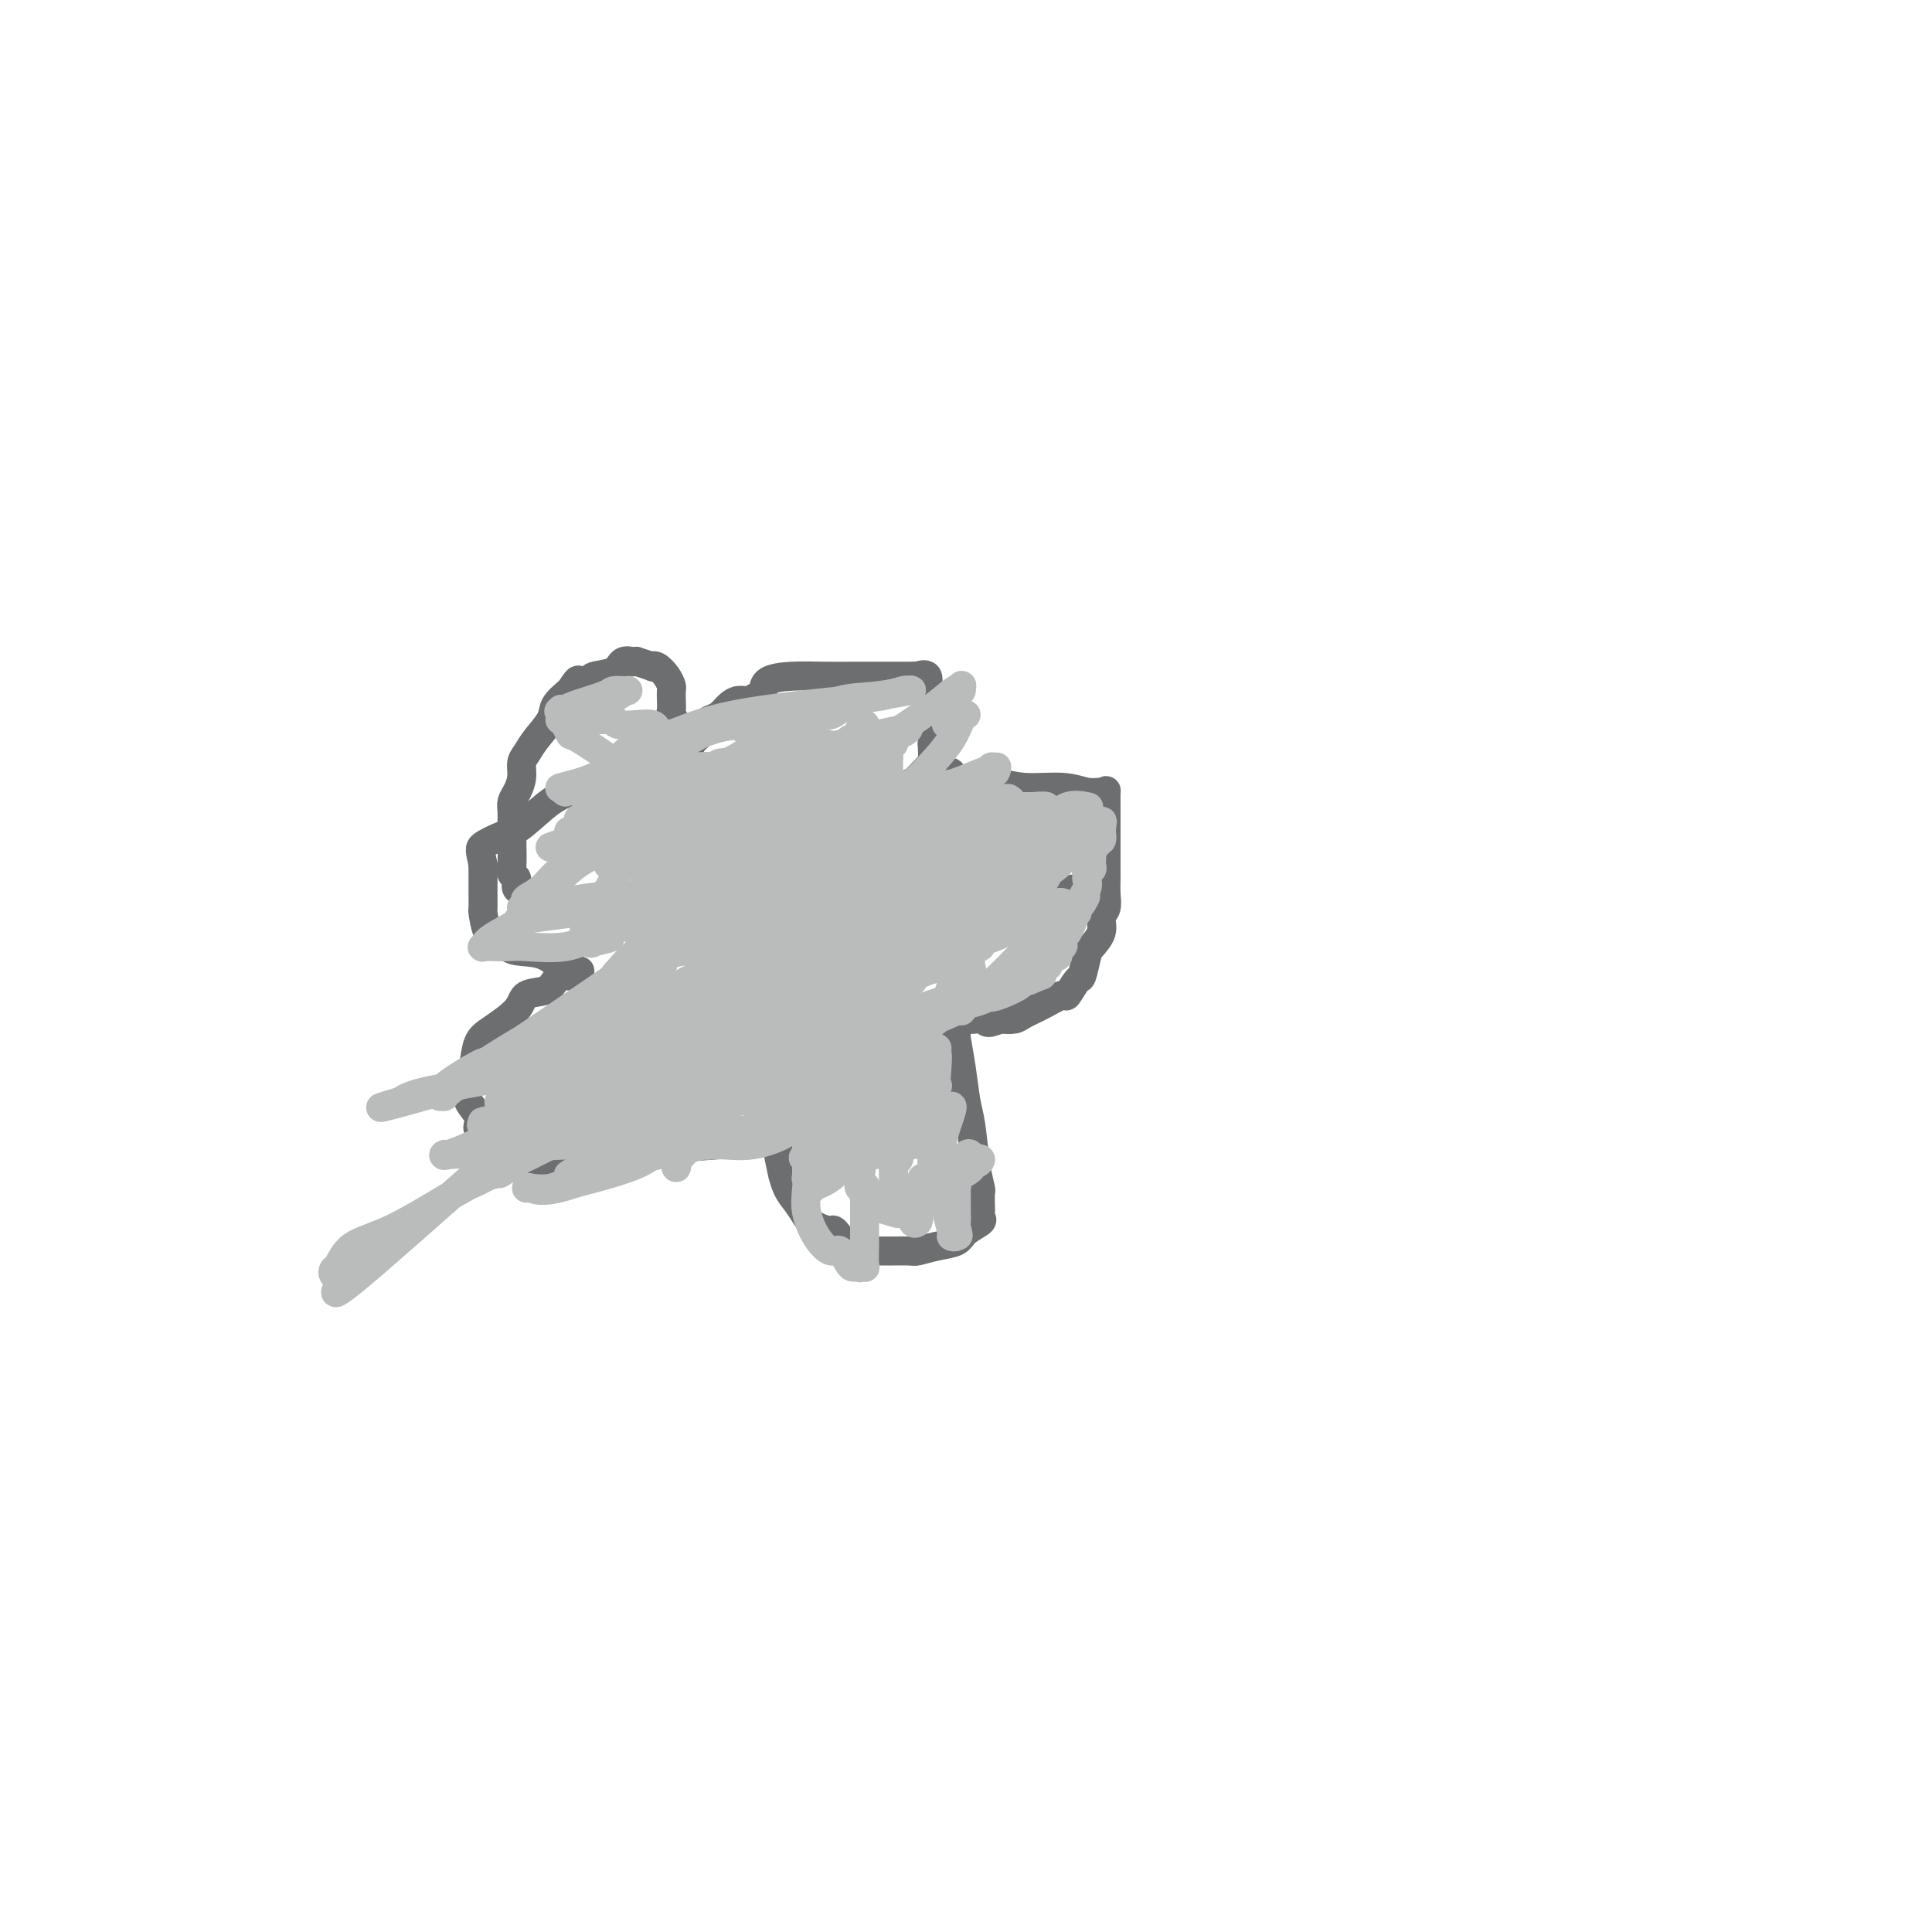 <svg viewBox='0 0 400 400' version='1.1' xmlns='http://www.w3.org/2000/svg' xmlns:xlink='http://www.w3.org/1999/xlink'><g fill='none' stroke='#6D6E70' stroke-width='6' stroke-linecap='round' stroke-linejoin='round'><path d='M109,188c-0.063,-0.212 -0.126,-0.424 0,-1c0.126,-0.576 0.440,-1.517 0,-2c-0.440,-0.483 -1.635,-0.507 -2,-1c-0.365,-0.493 0.098,-1.455 0,-2c-0.098,-0.545 -0.758,-0.675 -1,-1c-0.242,-0.325 -0.065,-0.846 0,-2c0.065,-1.154 0.018,-2.942 0,-4c-0.018,-1.058 -0.005,-1.386 0,-2c0.005,-0.614 0.004,-1.515 0,-2c-0.004,-0.485 -0.011,-0.555 0,-1c0.011,-0.445 0.041,-1.264 0,-2c-0.041,-0.736 -0.152,-1.390 0,-2c0.152,-0.610 0.567,-1.177 1,-2c0.433,-0.823 0.883,-1.904 1,-3c0.117,-1.096 -0.100,-2.208 0,-3c0.100,-0.792 0.519,-1.265 1,-2c0.481,-0.735 1.026,-1.733 2,-3c0.974,-1.267 2.378,-2.803 3,-4c0.622,-1.197 0.464,-2.056 1,-3c0.536,-0.944 1.768,-1.972 3,-3'/><path d='M118,143c1.879,-2.788 1.577,-2.257 2,-2c0.423,0.257 1.571,0.241 2,0c0.429,-0.241 0.138,-0.706 1,-1c0.862,-0.294 2.877,-0.418 4,-1c1.123,-0.582 1.356,-1.621 2,-2c0.644,-0.379 1.701,-0.098 2,0c0.299,0.098 -0.159,0.013 0,0c0.159,-0.013 0.934,0.048 1,0c0.066,-0.048 -0.578,-0.203 0,0c0.578,0.203 2.379,0.765 3,1c0.621,0.235 0.061,0.142 0,0c-0.061,-0.142 0.376,-0.334 1,0c0.624,0.334 1.435,1.192 2,2c0.565,0.808 0.882,1.564 1,2c0.118,0.436 0.035,0.553 0,1c-0.035,0.447 -0.024,1.225 0,2c0.024,0.775 0.059,1.546 0,2c-0.059,0.454 -0.212,0.591 0,1c0.212,0.409 0.789,1.092 1,2c0.211,0.908 0.058,2.042 0,3c-0.058,0.958 -0.019,1.739 0,3c0.019,1.261 0.019,3.003 0,4c-0.019,0.997 -0.058,1.248 0,2c0.058,0.752 0.211,2.006 0,3c-0.211,0.994 -0.788,1.729 -1,2c-0.212,0.271 -0.061,0.077 0,0c0.061,-0.077 0.030,-0.039 0,0'/><path d='M139,167c0.122,4.433 -0.073,2.016 0,0c0.073,-2.016 0.415,-3.629 1,-5c0.585,-1.371 1.414,-2.499 2,-4c0.586,-1.501 0.931,-3.376 1,-4c0.069,-0.624 -0.137,0.001 0,0c0.137,-0.001 0.617,-0.629 1,-1c0.383,-0.371 0.669,-0.484 1,-1c0.331,-0.516 0.708,-1.435 1,-2c0.292,-0.565 0.501,-0.778 1,-1c0.499,-0.222 1.289,-0.455 2,-1c0.711,-0.545 1.343,-1.402 2,-2c0.657,-0.598 1.339,-0.937 2,-1c0.661,-0.063 1.300,0.151 2,0c0.700,-0.151 1.460,-0.667 2,-1c0.540,-0.333 0.861,-0.481 1,-1c0.139,-0.519 0.095,-1.407 1,-2c0.905,-0.593 2.759,-0.891 5,-1c2.241,-0.109 4.867,-0.029 7,0c2.133,0.029 3.771,0.009 6,0c2.229,-0.009 5.050,-0.005 7,0c1.950,0.005 3.029,0.013 4,0c0.971,-0.013 1.833,-0.045 2,0c0.167,0.045 -0.361,0.167 0,0c0.361,-0.167 1.612,-0.622 2,0c0.388,0.622 -0.088,2.321 0,4c0.088,1.679 0.739,3.337 1,5c0.261,1.663 0.130,3.332 0,5'/><path d='M193,154c0.158,3.023 0.054,3.580 0,4c-0.054,0.420 -0.056,0.703 0,1c0.056,0.297 0.170,0.607 0,1c-0.170,0.393 -0.626,0.869 -1,1c-0.374,0.131 -0.668,-0.083 -1,0c-0.332,0.083 -0.704,0.463 -1,1c-0.296,0.537 -0.516,1.232 -1,2c-0.484,0.768 -1.234,1.609 -2,3c-0.766,1.391 -1.550,3.331 -2,4c-0.450,0.669 -0.568,0.068 -1,0c-0.432,-0.068 -1.180,0.399 -2,1c-0.820,0.601 -1.713,1.337 -2,2c-0.287,0.663 0.033,1.252 0,1c-0.033,-0.252 -0.417,-1.344 0,-2c0.417,-0.656 1.636,-0.877 3,-2c1.364,-1.123 2.872,-3.147 4,-5c1.128,-1.853 1.875,-3.534 2,-4c0.125,-0.466 -0.373,0.281 0,0c0.373,-0.281 1.617,-1.592 2,-2c0.383,-0.408 -0.093,0.087 0,0c0.093,-0.087 0.756,-0.754 1,-1c0.244,-0.246 0.070,-0.070 0,0c-0.070,0.070 -0.035,0.035 0,0'/><path d='M192,159c1.786,-2.103 0.251,0.139 0,1c-0.251,0.861 0.782,0.340 2,0c1.218,-0.340 2.622,-0.498 3,0c0.378,0.498 -0.268,1.654 1,2c1.268,0.346 4.451,-0.118 7,0c2.549,0.118 4.462,0.817 7,1c2.538,0.183 5.699,-0.150 8,0c2.301,0.150 3.741,0.784 5,1c1.259,0.216 2.337,0.014 3,0c0.663,-0.014 0.910,0.161 1,0c0.090,-0.161 0.024,-0.658 0,0c-0.024,0.658 -0.007,2.472 0,4c0.007,1.528 0.003,2.769 0,5c-0.003,2.231 -0.005,5.450 0,7c0.005,1.550 0.017,1.429 0,2c-0.017,0.571 -0.064,1.834 0,3c0.064,1.166 0.239,2.235 0,3c-0.239,0.765 -0.890,1.225 -1,2c-0.110,0.775 0.323,1.865 0,3c-0.323,1.135 -1.400,2.316 -2,3c-0.600,0.684 -0.722,0.872 -1,2c-0.278,1.128 -0.713,3.198 -1,4c-0.287,0.802 -0.427,0.337 -1,1c-0.573,0.663 -1.581,2.455 -2,3c-0.419,0.545 -0.250,-0.155 -1,0c-0.750,0.155 -2.417,1.165 -4,2c-1.583,0.835 -3.080,1.494 -4,2c-0.920,0.506 -1.263,0.859 -2,1c-0.737,0.141 -1.869,0.071 -3,0'/><path d='M207,211c-3.217,1.393 -2.761,0.375 -3,0c-0.239,-0.375 -1.174,-0.107 -2,0c-0.826,0.107 -1.543,0.052 -2,0c-0.457,-0.052 -0.655,-0.103 -1,0c-0.345,0.103 -0.835,0.358 -1,1c-0.165,0.642 -0.003,1.669 0,2c0.003,0.331 -0.154,-0.033 0,1c0.154,1.033 0.619,3.465 1,6c0.381,2.535 0.676,5.174 1,7c0.324,1.826 0.675,2.840 1,5c0.325,2.160 0.623,5.468 1,8c0.377,2.532 0.832,4.289 1,5c0.168,0.711 0.048,0.375 0,1c-0.048,0.625 -0.023,2.212 0,3c0.023,0.788 0.044,0.778 0,1c-0.044,0.222 -0.153,0.675 0,1c0.153,0.325 0.566,0.522 0,1c-0.566,0.478 -2.112,1.238 -3,2c-0.888,0.762 -1.117,1.525 -2,2c-0.883,0.475 -2.421,0.662 -4,1c-1.579,0.338 -3.200,0.825 -4,1c-0.800,0.175 -0.778,0.036 -2,0c-1.222,-0.036 -3.688,0.032 -6,0c-2.312,-0.032 -4.469,-0.162 -6,-1c-1.531,-0.838 -2.438,-2.382 -3,-3c-0.562,-0.618 -0.781,-0.309 -1,0'/><path d='M172,255c-3.824,-1.150 -4.382,-2.026 -5,-3c-0.618,-0.974 -1.294,-2.044 -2,-3c-0.706,-0.956 -1.442,-1.796 -2,-3c-0.558,-1.204 -0.938,-2.773 -1,-3c-0.062,-0.227 0.193,0.888 0,0c-0.193,-0.888 -0.835,-3.778 -1,-5c-0.165,-1.222 0.145,-0.774 0,-1c-0.145,-0.226 -0.747,-1.125 -1,-2c-0.253,-0.875 -0.157,-1.728 0,-2c0.157,-0.272 0.374,0.035 0,0c-0.374,-0.035 -1.338,-0.412 -2,0c-0.662,0.412 -1.022,1.614 -1,2c0.022,0.386 0.426,-0.044 0,0c-0.426,0.044 -1.682,0.562 -3,1c-1.318,0.438 -2.699,0.798 -5,1c-2.301,0.202 -5.523,0.248 -9,1c-3.477,0.752 -7.207,2.212 -11,3c-3.793,0.788 -7.647,0.905 -10,1c-2.353,0.095 -3.205,0.167 -5,0c-1.795,-0.167 -4.531,-0.572 -6,-1c-1.469,-0.428 -1.669,-0.880 -3,-2c-1.331,-1.120 -3.793,-2.908 -5,-4c-1.207,-1.092 -1.159,-1.489 -1,-2c0.159,-0.511 0.427,-1.138 0,-2c-0.427,-0.862 -1.551,-1.961 -2,-3c-0.449,-1.039 -0.225,-2.020 0,-3'/><path d='M97,225c-0.516,-1.663 -0.306,-0.822 0,-1c0.306,-0.178 0.709,-1.375 1,-3c0.291,-1.625 0.470,-3.677 1,-5c0.530,-1.323 1.412,-1.916 3,-3c1.588,-1.084 3.882,-2.659 5,-4c1.118,-1.341 1.059,-2.449 2,-3c0.941,-0.551 2.882,-0.544 4,-1c1.118,-0.456 1.414,-1.376 2,-2c0.586,-0.624 1.463,-0.952 2,-1c0.537,-0.048 0.733,0.183 1,0c0.267,-0.183 0.605,-0.782 1,-1c0.395,-0.218 0.847,-0.056 1,0c0.153,0.056 0.006,0.004 0,0c-0.006,-0.004 0.130,0.038 0,0c-0.130,-0.038 -0.524,-0.155 -1,0c-0.476,0.155 -1.033,0.584 -2,0c-0.967,-0.584 -2.342,-2.181 -4,-3c-1.658,-0.819 -3.597,-0.861 -5,-1c-1.403,-0.139 -2.271,-0.374 -3,-1c-0.729,-0.626 -1.320,-1.642 -2,-2c-0.680,-0.358 -1.450,-0.058 -2,-1c-0.550,-0.942 -0.879,-3.125 -1,-4c-0.121,-0.875 -0.032,-0.441 0,-1c0.032,-0.559 0.009,-2.112 0,-3c-0.009,-0.888 -0.002,-1.111 0,-2c0.002,-0.889 0.001,-2.445 0,-4'/><path d='M100,179c-0.663,-3.118 -0.822,-3.414 0,-4c0.822,-0.586 2.623,-1.464 4,-2c1.377,-0.536 2.330,-0.732 4,-2c1.670,-1.268 4.056,-3.608 6,-5c1.944,-1.392 3.447,-1.836 4,-2c0.553,-0.164 0.158,-0.047 0,0c-0.158,0.047 -0.079,0.023 0,0'/><path d='M184,194c0.349,0.021 0.699,0.042 0,0c-0.699,-0.042 -2.446,-0.146 -3,0c-0.554,0.146 0.086,0.541 0,1c-0.086,0.459 -0.899,0.983 -2,2c-1.101,1.017 -2.491,2.529 -3,3c-0.509,0.471 -0.136,-0.099 0,0c0.136,0.099 0.037,0.866 0,1c-0.037,0.134 -0.010,-0.367 0,-1c0.010,-0.633 0.003,-1.399 0,-2c-0.003,-0.601 -0.001,-1.037 0,-1c0.001,0.037 0.000,0.546 0,0c-0.000,-0.546 -0.000,-2.147 0,-3c0.000,-0.853 0.000,-0.958 0,-1c-0.000,-0.042 -0.000,-0.021 0,0'/><path d='M176,193c0.233,-1.226 0.815,-0.791 1,0c0.185,0.791 -0.027,1.939 -1,3c-0.973,1.061 -2.705,2.035 -4,3c-1.295,0.965 -2.151,1.923 -3,3c-0.849,1.077 -1.691,2.275 -2,3c-0.309,0.725 -0.086,0.976 0,1c0.086,0.024 0.035,-0.180 0,-1c-0.035,-0.820 -0.054,-2.258 0,-3c0.054,-0.742 0.183,-0.790 2,-2c1.817,-1.210 5.324,-3.584 7,-5c1.676,-1.416 1.521,-1.874 2,-2c0.479,-0.126 1.592,0.080 2,0c0.408,-0.080 0.110,-0.445 0,-1c-0.110,-0.555 -0.031,-1.302 0,-1c0.031,0.302 0.016,1.651 0,3'/><path d='M180,194c-1.043,1.274 -3.651,2.959 -5,4c-1.349,1.041 -1.440,1.439 -1,1c0.440,-0.439 1.412,-1.716 2,-2c0.588,-0.284 0.791,0.426 3,-1c2.209,-1.426 6.424,-4.988 10,-7c3.576,-2.012 6.513,-2.473 10,-4c3.487,-1.527 7.522,-4.121 10,-5c2.478,-0.879 3.398,-0.044 4,0c0.602,0.044 0.886,-0.702 1,-1c0.114,-0.298 0.057,-0.149 0,0'/><path d='M172,201c-0.009,-0.422 -0.017,-0.844 0,-1c0.017,-0.156 0.060,-0.046 0,0c-0.060,0.046 -0.224,0.027 0,0c0.224,-0.027 0.837,-0.063 1,0c0.163,0.063 -0.125,0.224 1,0c1.125,-0.224 3.662,-0.834 5,-1c1.338,-0.166 1.478,0.110 2,0c0.522,-0.110 1.427,-0.607 2,-1c0.573,-0.393 0.813,-0.683 2,-1c1.187,-0.317 3.319,-0.662 4,-1c0.681,-0.338 -0.091,-0.668 0,-1c0.091,-0.332 1.046,-0.666 2,-1'/><path d='M191,194c2.992,-1.309 0.970,-1.082 1,-1c0.030,0.082 2.110,0.018 3,0c0.890,-0.018 0.588,0.010 1,0c0.412,-0.010 1.537,-0.058 2,0c0.463,0.058 0.264,0.222 1,0c0.736,-0.222 2.409,-0.830 5,-2c2.591,-1.170 6.101,-2.902 9,-4c2.899,-1.098 5.186,-1.561 7,-2c1.814,-0.439 3.153,-0.853 4,-1c0.847,-0.147 1.201,-0.026 1,0c-0.201,0.026 -0.957,-0.044 -2,0c-1.043,0.044 -2.374,0.201 -4,1c-1.626,0.799 -3.546,2.238 -5,3c-1.454,0.762 -2.442,0.845 -4,1c-1.558,0.155 -3.686,0.382 -5,1c-1.314,0.618 -1.815,1.628 -2,2c-0.185,0.372 -0.053,0.106 0,0c0.053,-0.106 0.026,-0.053 0,0'/></g>
<g fill='none' stroke='#BABBBB' stroke-width='6' stroke-linecap='round' stroke-linejoin='round'><path d='M193,182c0.053,0.102 0.106,0.204 0,0c-0.106,-0.204 -0.371,-0.716 -1,-1c-0.629,-0.284 -1.622,-0.342 -2,0c-0.378,0.342 -0.141,1.083 0,1c0.141,-0.083 0.185,-0.989 0,-1c-0.185,-0.011 -0.599,0.873 -1,1c-0.401,0.127 -0.788,-0.502 0,-1c0.788,-0.498 2.751,-0.865 4,-1c1.249,-0.135 1.786,-0.039 2,0c0.214,0.039 0.107,0.019 0,0'/><path d='M195,180c0.926,0.329 0.740,1.652 0,4c-0.740,2.348 -2.032,5.721 -3,7c-0.968,1.279 -1.610,0.462 -3,2c-1.390,1.538 -3.529,5.430 -5,8c-1.471,2.570 -2.273,3.818 -3,5c-0.727,1.182 -1.378,2.298 -2,3c-0.622,0.702 -1.216,0.989 -1,1c0.216,0.011 1.240,-0.255 2,-1c0.760,-0.745 1.255,-1.969 2,-3c0.745,-1.031 1.741,-1.871 3,-3c1.259,-1.129 2.782,-2.548 4,-4c1.218,-1.452 2.131,-2.935 3,-4c0.869,-1.065 1.696,-1.710 2,-2c0.304,-0.290 0.087,-0.226 0,0c-0.087,0.226 -0.043,0.613 0,1'/><path d='M194,194c2.345,-2.133 0.708,0.034 -1,2c-1.708,1.966 -3.485,3.731 -5,5c-1.515,1.269 -2.766,2.043 -4,3c-1.234,0.957 -2.450,2.098 -4,3c-1.550,0.902 -3.434,1.564 -4,2c-0.566,0.436 0.187,0.647 0,1c-0.187,0.353 -1.313,0.847 -2,1c-0.687,0.153 -0.936,-0.034 -1,0c-0.064,0.034 0.056,0.289 0,0c-0.056,-0.289 -0.288,-1.121 0,-2c0.288,-0.879 1.095,-1.804 2,-3c0.905,-1.196 1.907,-2.663 3,-4c1.093,-1.337 2.278,-2.544 4,-4c1.722,-1.456 3.981,-3.161 5,-4c1.019,-0.839 0.799,-0.813 1,-1c0.201,-0.187 0.823,-0.589 1,-1c0.177,-0.411 -0.092,-0.832 0,-1c0.092,-0.168 0.546,-0.084 1,0'/><path d='M190,191c2.533,-3.198 0.865,-1.194 -1,0c-1.865,1.194 -3.928,1.576 -6,2c-2.072,0.424 -4.151,0.888 -6,2c-1.849,1.112 -3.466,2.872 -5,4c-1.534,1.128 -2.986,1.624 -4,2c-1.014,0.376 -1.591,0.634 -2,1c-0.409,0.366 -0.652,0.841 -1,1c-0.348,0.159 -0.802,0.001 -1,0c-0.198,-0.001 -0.142,0.155 0,0c0.142,-0.155 0.369,-0.623 1,-1c0.631,-0.377 1.665,-0.665 2,-1c0.335,-0.335 -0.029,-0.718 0,-1c0.029,-0.282 0.452,-0.463 1,-1c0.548,-0.537 1.222,-1.429 2,-2c0.778,-0.571 1.659,-0.819 2,-1c0.341,-0.181 0.141,-0.294 0,0c-0.141,0.294 -0.223,0.996 0,1c0.223,0.004 0.752,-0.691 0,0c-0.752,0.691 -2.786,2.769 -4,4c-1.214,1.231 -1.607,1.616 -2,2'/><path d='M166,203c-1.272,1.382 -2.453,1.836 -3,2c-0.547,0.164 -0.460,0.037 -1,0c-0.540,-0.037 -1.708,0.016 -2,0c-0.292,-0.016 0.293,-0.102 0,0c-0.293,0.102 -1.463,0.392 -1,0c0.463,-0.392 2.559,-1.464 4,-3c1.441,-1.536 2.228,-3.535 4,-5c1.772,-1.465 4.530,-2.395 6,-3c1.470,-0.605 1.651,-0.884 2,-1c0.349,-0.116 0.866,-0.070 1,0c0.134,0.070 -0.115,0.165 -1,1c-0.885,0.835 -2.407,2.409 -4,4c-1.593,1.591 -3.258,3.197 -4,4c-0.742,0.803 -0.560,0.803 -1,1c-0.440,0.197 -1.503,0.592 -2,1c-0.497,0.408 -0.428,0.831 0,1c0.428,0.169 1.214,0.085 2,0'/><path d='M166,205c-0.220,1.201 4.230,-1.798 7,-3c2.770,-1.202 3.859,-0.609 5,-1c1.141,-0.391 2.335,-1.767 3,-2c0.665,-0.233 0.802,0.678 0,2c-0.802,1.322 -2.544,3.054 -4,5c-1.456,1.946 -2.626,4.107 -4,6c-1.374,1.893 -2.952,3.518 -4,5c-1.048,1.482 -1.566,2.821 -2,4c-0.434,1.179 -0.782,2.197 -1,2c-0.218,-0.197 -0.304,-1.611 1,-3c1.304,-1.389 3.999,-2.753 6,-4c2.001,-1.247 3.307,-2.376 5,-4c1.693,-1.624 3.771,-3.742 5,-5c1.229,-1.258 1.608,-1.657 2,-2c0.392,-0.343 0.798,-0.631 1,-1c0.202,-0.369 0.201,-0.820 0,-1c-0.201,-0.180 -0.600,-0.090 -1,0'/><path d='M185,203c1.882,-2.177 -2.412,1.379 -5,3c-2.588,1.621 -3.472,1.306 -4,2c-0.528,0.694 -0.702,2.397 -1,3c-0.298,0.603 -0.719,0.105 -1,0c-0.281,-0.105 -0.420,0.182 0,0c0.420,-0.182 1.400,-0.832 5,-3c3.600,-2.168 9.820,-5.855 13,-7c3.180,-1.145 3.321,0.250 5,-1c1.679,-1.250 4.897,-5.145 8,-7c3.103,-1.855 6.091,-1.671 8,-2c1.909,-0.329 2.739,-1.172 4,-2c1.261,-0.828 2.955,-1.640 3,-2c0.045,-0.360 -1.557,-0.267 -4,1c-2.443,1.267 -5.726,3.710 -8,5c-2.274,1.290 -3.537,1.428 -5,2c-1.463,0.572 -3.125,1.577 -4,2c-0.875,0.423 -0.964,0.264 -1,0c-0.036,-0.264 -0.018,-0.632 0,-1'/><path d='M198,196c-1.903,0.790 4.341,-1.736 8,-3c3.659,-1.264 4.735,-1.267 6,-2c1.265,-0.733 2.721,-2.196 4,-3c1.279,-0.804 2.383,-0.950 3,-1c0.617,-0.050 0.747,-0.006 1,0c0.253,0.006 0.631,-0.027 0,1c-0.631,1.027 -2.269,3.112 -4,5c-1.731,1.888 -3.555,3.578 -5,5c-1.445,1.422 -2.511,2.577 -4,4c-1.489,1.423 -3.401,3.114 -4,4c-0.599,0.886 0.115,0.967 0,1c-0.115,0.033 -1.057,0.016 -2,0'/><path d='M201,207c-2.996,3.439 -1.486,2.036 -2,2c-0.514,-0.036 -3.051,1.294 -5,2c-1.949,0.706 -3.310,0.789 -4,1c-0.690,0.211 -0.710,0.552 -1,1c-0.290,0.448 -0.851,1.004 -1,1c-0.149,-0.004 0.114,-0.567 0,-1c-0.114,-0.433 -0.607,-0.736 0,-1c0.607,-0.264 2.312,-0.490 4,-1c1.688,-0.510 3.360,-1.303 5,-2c1.640,-0.697 3.249,-1.297 5,-2c1.751,-0.703 3.645,-1.509 5,-2c1.355,-0.491 2.170,-0.668 3,-1c0.830,-0.332 1.676,-0.821 2,-1c0.324,-0.179 0.126,-0.048 0,0c-0.126,0.048 -0.179,0.014 0,0c0.179,-0.014 0.589,-0.007 1,0'/><path d='M213,203c4.276,-1.802 2.465,-0.807 2,-1c-0.465,-0.193 0.414,-1.572 1,-2c0.586,-0.428 0.879,0.096 1,0c0.121,-0.096 0.070,-0.813 0,-1c-0.070,-0.187 -0.159,0.157 0,0c0.159,-0.157 0.565,-0.816 1,-1c0.435,-0.184 0.900,0.106 1,0c0.100,-0.106 -0.165,-0.607 0,-1c0.165,-0.393 0.761,-0.678 1,-1c0.239,-0.322 0.121,-0.682 0,-1c-0.121,-0.318 -0.244,-0.596 0,-1c0.244,-0.404 0.854,-0.934 1,-1c0.146,-0.066 -0.172,0.333 0,0c0.172,-0.333 0.833,-1.399 1,-2c0.167,-0.601 -0.162,-0.738 0,-1c0.162,-0.262 0.813,-0.647 1,-1c0.187,-0.353 -0.089,-0.672 0,-1c0.089,-0.328 0.545,-0.664 1,-1'/><path d='M224,187c1.641,-2.610 0.242,-1.134 0,-1c-0.242,0.134 0.671,-1.073 1,-2c0.329,-0.927 0.074,-1.572 0,-2c-0.074,-0.428 0.033,-0.639 0,-1c-0.033,-0.361 -0.205,-0.874 0,-1c0.205,-0.126 0.786,0.134 1,0c0.214,-0.134 0.061,-0.662 0,-1c-0.061,-0.338 -0.032,-0.487 0,-1c0.032,-0.513 0.065,-1.390 0,-2c-0.065,-0.610 -0.227,-0.954 0,-1c0.227,-0.046 0.844,0.204 1,0c0.156,-0.204 -0.150,-0.863 0,-1c0.150,-0.137 0.757,0.246 1,0c0.243,-0.246 0.121,-1.123 0,-2'/><path d='M228,172c0.452,-2.543 -0.419,-1.399 -1,-1c-0.581,0.399 -0.873,0.054 -1,0c-0.127,-0.054 -0.087,0.182 0,0c0.087,-0.182 0.223,-0.781 0,-1c-0.223,-0.219 -0.805,-0.059 -1,0c-0.195,0.059 -0.002,0.016 0,0c0.002,-0.016 -0.185,-0.004 -1,0c-0.815,0.004 -2.258,0.001 -3,0c-0.742,-0.001 -0.783,-0.000 -1,0c-0.217,0.000 -0.608,0.000 -1,0'/><path d='M219,170c-1.555,-0.305 -0.944,-0.068 -1,0c-0.056,0.068 -0.779,-0.034 -1,0c-0.221,0.034 0.061,0.205 0,0c-0.061,-0.205 -0.464,-0.787 -1,-1c-0.536,-0.213 -1.204,-0.057 -2,0c-0.796,0.057 -1.718,0.015 -2,0c-0.282,-0.015 0.078,-0.004 0,0c-0.078,0.004 -0.594,0.001 -1,0c-0.406,-0.001 -0.703,-0.001 -1,0'/><path d='M210,169c-1.829,-0.150 -1.901,-0.026 -2,0c-0.099,0.026 -0.226,-0.044 -1,0c-0.774,0.044 -2.194,0.204 -3,0c-0.806,-0.204 -0.997,-0.773 -1,-1c-0.003,-0.227 0.181,-0.113 0,0c-0.181,0.113 -0.728,0.227 -1,0c-0.272,-0.227 -0.270,-0.793 0,-1c0.270,-0.207 0.808,-0.056 1,0c0.192,0.056 0.038,0.015 0,0c-0.038,-0.015 0.041,-0.004 0,0c-0.041,0.004 -0.203,0.001 0,0c0.203,-0.001 0.772,-0.000 1,0c0.228,0.000 0.114,0.000 0,0'/><path d='M204,167c-0.584,-0.309 0.957,-0.083 2,0c1.043,0.083 1.590,0.022 2,0c0.410,-0.022 0.684,-0.006 1,0c0.316,0.006 0.673,0.002 1,0c0.327,-0.002 0.624,-0.000 1,0c0.376,0.000 0.830,0.000 1,0c0.170,-0.000 0.056,-0.000 0,0c-0.056,0.000 -0.053,0.000 0,0c0.053,-0.000 0.158,-0.000 1,0c0.842,0.000 2.422,0.000 3,0c0.578,-0.000 0.156,-0.000 0,0c-0.156,0.000 -0.044,0.000 0,0c0.044,-0.000 0.022,-0.000 0,0'/><path d='M216,167c1.597,-0.065 -0.412,-0.228 -2,0c-1.588,0.228 -2.757,0.846 -4,1c-1.243,0.154 -2.560,-0.155 -3,0c-0.440,0.155 -0.005,0.773 0,1c0.005,0.227 -0.422,0.061 -1,0c-0.578,-0.061 -1.308,-0.017 -2,0c-0.692,0.017 -1.346,0.009 -2,0'/><path d='M202,169c-3.012,0.310 -3.542,0.083 -4,0c-0.458,-0.083 -0.845,-0.024 -1,0c-0.155,0.024 -0.077,0.012 0,0'/><path d='M197,169c0.121,-0.312 0.243,-0.623 0,-1c-0.243,-0.377 -0.849,-0.819 -1,-1c-0.151,-0.181 0.153,-0.101 0,0c-0.153,0.101 -0.763,0.223 -1,0c-0.237,-0.223 -0.102,-0.791 0,-1c0.102,-0.209 0.172,-0.060 0,0c-0.172,0.060 -0.586,0.030 -1,0'/><path d='M194,166c-0.475,-0.447 -0.164,-0.064 0,0c0.164,0.064 0.181,-0.190 0,0c-0.181,0.190 -0.560,0.824 -1,1c-0.440,0.176 -0.940,-0.107 -1,0c-0.060,0.107 0.321,0.602 0,1c-0.321,0.398 -1.343,0.698 -2,1c-0.657,0.302 -0.949,0.607 -1,1c-0.051,0.393 0.140,0.875 0,1c-0.140,0.125 -0.611,-0.107 -1,0c-0.389,0.107 -0.694,0.554 -1,1'/><path d='M187,172c-1.031,0.863 -0.108,0.020 0,0c0.108,-0.020 -0.598,0.783 -1,1c-0.402,0.217 -0.499,-0.152 -1,0c-0.501,0.152 -1.405,0.824 -2,1c-0.595,0.176 -0.881,-0.146 -1,0c-0.119,0.146 -0.070,0.758 0,1c0.070,0.242 0.160,0.114 0,0c-0.160,-0.114 -0.571,-0.213 -1,0c-0.429,0.213 -0.875,0.739 -1,1c-0.125,0.261 0.072,0.256 0,1c-0.072,0.744 -0.412,2.237 -1,3c-0.588,0.763 -1.425,0.797 -2,1c-0.575,0.203 -0.888,0.574 -1,1c-0.112,0.426 -0.024,0.905 0,1c0.024,0.095 -0.017,-0.195 0,0c0.017,0.195 0.092,0.874 0,1c-0.092,0.126 -0.351,-0.302 -1,0c-0.649,0.302 -1.690,1.335 -2,2c-0.310,0.665 0.109,0.962 0,1c-0.109,0.038 -0.746,-0.182 -1,0c-0.254,0.182 -0.126,0.767 0,1c0.126,0.233 0.250,0.114 0,0c-0.250,-0.114 -0.875,-0.223 -1,0c-0.125,0.223 0.250,0.778 0,1c-0.250,0.222 -1.125,0.111 -2,0'/><path d='M169,189c-2.930,2.840 -1.255,1.440 -1,1c0.255,-0.440 -0.912,0.081 -1,1c-0.088,0.919 0.902,2.235 1,3c0.098,0.765 -0.696,0.980 -1,1c-0.304,0.020 -0.119,-0.153 0,0c0.119,0.153 0.173,0.632 0,1c-0.173,0.368 -0.572,0.623 -1,1c-0.428,0.377 -0.884,0.874 -1,1c-0.116,0.126 0.109,-0.120 0,0c-0.109,0.120 -0.551,0.607 -1,1c-0.449,0.393 -0.905,0.693 -1,1c-0.095,0.307 0.171,0.622 0,1c-0.171,0.378 -0.778,0.818 -1,1c-0.222,0.182 -0.060,0.104 0,0c0.060,-0.104 0.016,-0.234 0,0c-0.016,0.234 -0.004,0.832 0,1c0.004,0.168 0.001,-0.095 0,0c-0.001,0.095 -0.001,0.547 0,1'/><path d='M162,204c-1.007,2.521 -0.025,1.323 0,1c0.025,-0.323 -0.908,0.228 -2,1c-1.092,0.772 -2.342,1.765 -3,2c-0.658,0.235 -0.723,-0.287 -1,0c-0.277,0.287 -0.767,1.382 -2,2c-1.233,0.618 -3.207,0.757 -4,1c-0.793,0.243 -0.403,0.590 -1,1c-0.597,0.410 -2.182,0.883 -3,1c-0.818,0.117 -0.869,-0.122 -1,0c-0.131,0.122 -0.344,0.605 -1,1c-0.656,0.395 -1.757,0.701 -2,1c-0.243,0.299 0.371,0.591 0,1c-0.371,0.409 -1.727,0.934 -2,1c-0.273,0.066 0.536,-0.328 0,0c-0.536,0.328 -2.416,1.379 -4,2c-1.584,0.621 -2.873,0.811 -4,1c-1.127,0.189 -2.091,0.376 -3,1c-0.909,0.624 -1.763,1.683 -2,2c-0.237,0.317 0.144,-0.108 0,0c-0.144,0.108 -0.813,0.751 -1,1c-0.187,0.249 0.108,0.105 0,0c-0.108,-0.105 -0.617,-0.172 -1,0c-0.383,0.172 -0.639,0.582 -1,1c-0.361,0.418 -0.828,0.843 -1,1c-0.172,0.157 -0.049,0.045 0,0c0.049,-0.045 0.025,-0.022 0,0'/><path d='M123,226c-6.561,3.404 -3.464,0.915 -3,0c0.464,-0.915 -1.706,-0.255 -3,0c-1.294,0.255 -1.711,0.107 -2,0c-0.289,-0.107 -0.448,-0.172 -1,0c-0.552,0.172 -1.497,0.582 -2,1c-0.503,0.418 -0.565,0.844 -1,1c-0.435,0.156 -1.244,0.042 -2,0c-0.756,-0.042 -1.460,-0.011 -2,0c-0.540,0.011 -0.914,0.003 -1,0c-0.086,-0.003 0.118,-0.001 0,0c-0.118,0.001 -0.559,0.000 -1,0'/><path d='M105,228c-3.000,0.333 -1.500,0.167 0,0'/><path d='M105,228c-0.167,0.086 -0.584,0.303 0,0c0.584,-0.303 2.171,-1.124 3,-2c0.829,-0.876 0.902,-1.808 1,-2c0.098,-0.192 0.221,0.356 1,0c0.779,-0.356 2.215,-1.615 3,-2c0.785,-0.385 0.920,0.104 1,0c0.080,-0.104 0.104,-0.802 0,-1c-0.104,-0.198 -0.336,0.105 0,0c0.336,-0.105 1.239,-0.616 2,-1c0.761,-0.384 1.380,-0.639 2,-1c0.620,-0.361 1.241,-0.828 2,-1c0.759,-0.172 1.656,-0.050 2,0c0.344,0.050 0.133,0.028 0,0c-0.133,-0.028 -0.190,-0.060 0,0c0.190,0.060 0.627,0.213 1,0c0.373,-0.213 0.681,-0.792 1,-1c0.319,-0.208 0.648,-0.046 1,0c0.352,0.046 0.727,-0.026 1,0c0.273,0.026 0.445,0.149 1,0c0.555,-0.149 1.495,-0.569 2,-1c0.505,-0.431 0.575,-0.874 1,-1c0.425,-0.126 1.205,0.065 2,0c0.795,-0.065 1.607,-0.385 3,-1c1.393,-0.615 3.369,-1.524 5,-2c1.631,-0.476 2.918,-0.520 5,-1c2.082,-0.480 4.960,-1.397 7,-2c2.040,-0.603 3.241,-0.893 4,-1c0.759,-0.107 1.074,-0.031 2,0c0.926,0.031 2.463,0.015 4,0'/><path d='M162,208c7.136,-2.000 3.977,-1.999 3,-2c-0.977,-0.001 0.228,-0.004 1,0c0.772,0.004 1.112,0.013 2,0c0.888,-0.013 2.326,-0.050 3,0c0.674,0.050 0.586,0.185 1,0c0.414,-0.185 1.332,-0.690 2,-1c0.668,-0.310 1.086,-0.426 2,-1c0.914,-0.574 2.323,-1.607 3,-2c0.677,-0.393 0.622,-0.145 1,0c0.378,0.145 1.189,0.189 2,0c0.811,-0.189 1.621,-0.609 3,-1c1.379,-0.391 3.327,-0.753 4,-1c0.673,-0.247 0.072,-0.380 1,-1c0.928,-0.620 3.384,-1.725 4,-2c0.616,-0.275 -0.608,0.282 0,0c0.608,-0.282 3.049,-1.403 4,-2c0.951,-0.597 0.413,-0.672 1,-1c0.587,-0.328 2.300,-0.911 3,-1c0.700,-0.089 0.389,0.316 1,0c0.611,-0.316 2.144,-1.353 3,-2c0.856,-0.647 1.033,-0.905 1,-1c-0.033,-0.095 -0.278,-0.025 0,0c0.278,0.025 1.079,0.007 1,0c-0.079,-0.007 -1.040,-0.004 -2,0'/><path d='M206,190c1.404,-1.368 -3.587,0.211 -6,1c-2.413,0.789 -2.250,0.789 -6,1c-3.750,0.211 -11.414,0.635 -16,1c-4.586,0.365 -6.093,0.672 -8,1c-1.907,0.328 -4.213,0.675 -6,1c-1.787,0.325 -3.055,0.626 -4,1c-0.945,0.374 -1.567,0.820 -2,1c-0.433,0.180 -0.678,0.095 -1,0c-0.322,-0.095 -0.722,-0.198 -1,0c-0.278,0.198 -0.435,0.698 1,0c1.435,-0.698 4.463,-2.593 8,-4c3.537,-1.407 7.585,-2.324 11,-3c3.415,-0.676 6.198,-1.109 9,-2c2.802,-0.891 5.624,-2.239 8,-3c2.376,-0.761 4.307,-0.936 6,-1c1.693,-0.064 3.148,-0.017 4,0c0.852,0.017 1.101,0.005 1,0c-0.101,-0.005 -0.550,-0.002 -1,0'/><path d='M203,184c6.226,-1.682 -1.209,0.613 -5,2c-3.791,1.387 -3.938,1.865 -4,2c-0.062,0.135 -0.041,-0.073 0,0c0.041,0.073 0.101,0.426 1,0c0.899,-0.426 2.637,-1.631 4,-2c1.363,-0.369 2.349,0.098 3,0c0.651,-0.098 0.965,-0.762 1,-1c0.035,-0.238 -0.211,-0.050 0,0c0.211,0.050 0.879,-0.039 1,0c0.121,0.039 -0.305,0.205 0,0c0.305,-0.205 1.340,-0.780 2,-1c0.660,-0.220 0.943,-0.085 1,0c0.057,0.085 -0.112,0.120 0,0c0.112,-0.120 0.506,-0.393 0,0c-0.506,0.393 -1.910,1.454 -4,2c-2.090,0.546 -4.864,0.577 -9,1c-4.136,0.423 -9.634,1.237 -13,2c-3.366,0.763 -4.598,1.475 -5,2c-0.402,0.525 0.028,0.864 0,1c-0.028,0.136 -0.514,0.068 -1,0'/><path d='M175,192c-4.838,1.361 -1.434,0.765 1,0c2.434,-0.765 3.896,-1.699 6,-3c2.104,-1.301 4.850,-2.969 7,-4c2.150,-1.031 3.705,-1.425 5,-2c1.295,-0.575 2.330,-1.330 3,-2c0.670,-0.670 0.973,-1.256 1,-1c0.027,0.256 -0.223,1.354 -1,2c-0.777,0.646 -2.081,0.839 -3,1c-0.919,0.161 -1.453,0.290 -4,1c-2.547,0.710 -7.108,2.000 -10,3c-2.892,1.000 -4.115,1.710 -5,2c-0.885,0.290 -1.433,0.160 -1,0c0.433,-0.160 1.847,-0.351 3,-1c1.153,-0.649 2.044,-1.757 4,-3c1.956,-1.243 4.978,-2.622 8,-4'/><path d='M189,181c3.009,-1.406 3.531,-0.921 4,-1c0.469,-0.079 0.886,-0.721 1,-1c0.114,-0.279 -0.075,-0.194 0,0c0.075,0.194 0.412,0.497 0,1c-0.412,0.503 -1.575,1.205 -3,2c-1.425,0.795 -3.113,1.681 -5,2c-1.887,0.319 -3.975,0.070 -5,0c-1.025,-0.070 -0.988,0.040 -1,0c-0.012,-0.040 -0.073,-0.229 0,0c0.073,0.229 0.278,0.877 2,0c1.722,-0.877 4.959,-3.278 8,-5c3.041,-1.722 5.884,-2.765 8,-4c2.116,-1.235 3.505,-2.661 5,-4c1.495,-1.339 3.095,-2.591 4,-3c0.905,-0.409 1.116,0.026 1,0c-0.116,-0.026 -0.558,-0.513 -1,-1'/><path d='M207,167c3.929,-2.883 0.751,-1.591 -2,0c-2.751,1.591 -5.075,3.480 -6,4c-0.925,0.520 -0.452,-0.328 -1,0c-0.548,0.328 -2.119,1.832 -5,3c-2.881,1.168 -7.073,2.001 -12,3c-4.927,0.999 -10.591,2.162 -13,3c-2.409,0.838 -1.565,1.349 -1,1c0.565,-0.349 0.851,-1.557 3,-3c2.149,-1.443 6.163,-3.122 10,-5c3.837,-1.878 7.499,-3.957 11,-6c3.501,-2.043 6.843,-4.052 9,-5c2.157,-0.948 3.128,-0.836 4,-1c0.872,-0.164 1.643,-0.604 2,-1c0.357,-0.396 0.300,-0.748 0,-1c-0.300,-0.252 -0.842,-0.404 -1,0c-0.158,0.404 0.068,1.363 -2,3c-2.068,1.637 -6.430,3.953 -10,6c-3.570,2.047 -6.349,3.827 -10,6c-3.651,2.173 -8.175,4.739 -13,7c-4.825,2.261 -9.950,4.217 -12,5c-2.050,0.783 -1.025,0.391 0,0'/><path d='M158,186c-6.268,3.850 2.063,-0.026 6,-2c3.937,-1.974 3.482,-2.046 4,-2c0.518,0.046 2.010,0.208 4,0c1.990,-0.208 4.478,-0.788 6,-1c1.522,-0.212 2.077,-0.057 3,0c0.923,0.057 2.213,0.014 3,0c0.787,-0.014 1.072,-0.000 2,0c0.928,0.000 2.498,-0.012 3,0c0.502,0.012 -0.064,0.050 0,0c0.064,-0.050 0.760,-0.188 1,0c0.240,0.188 0.025,0.702 0,1c-0.025,0.298 0.139,0.380 0,1c-0.139,0.620 -0.581,1.777 -1,3c-0.419,1.223 -0.815,2.510 -1,3c-0.185,0.490 -0.159,0.183 0,0c0.159,-0.183 0.451,-0.241 1,0c0.549,0.241 1.355,0.780 3,0c1.645,-0.780 4.128,-2.878 6,-4c1.872,-1.122 3.131,-1.267 5,-2c1.869,-0.733 4.346,-2.052 6,-3c1.654,-0.948 2.484,-1.524 3,-2c0.516,-0.476 0.719,-0.850 1,-1c0.281,-0.150 0.641,-0.075 1,0'/><path d='M214,177c-0.775,1.350 -1.551,2.699 -2,3c-0.449,0.301 -0.572,-0.448 -1,0c-0.428,0.448 -1.161,2.092 -2,3c-0.839,0.908 -1.785,1.081 -2,1c-0.215,-0.081 0.300,-0.416 1,-1c0.700,-0.584 1.584,-1.417 3,-2c1.416,-0.583 3.363,-0.917 5,-2c1.637,-1.083 2.963,-2.914 4,-4c1.037,-1.086 1.783,-1.425 3,-2c1.217,-0.575 2.905,-1.386 4,-2c1.095,-0.614 1.599,-1.033 1,-1c-0.599,0.033 -2.299,0.516 -4,1'/><path d='M224,171c-1.830,0.935 -4.906,3.272 -6,4c-1.094,0.728 -0.206,-0.152 -2,1c-1.794,1.152 -6.269,4.336 -9,6c-2.731,1.664 -3.716,1.808 -4,2c-0.284,0.192 0.134,0.433 0,0c-0.134,-0.433 -0.819,-1.539 0,-2c0.819,-0.461 3.144,-0.278 4,-1c0.856,-0.722 0.245,-2.349 0,-3c-0.245,-0.651 -0.122,-0.325 0,0'/><path d='M225,167c0.364,0.077 0.728,0.154 0,0c-0.728,-0.154 -2.549,-0.539 -4,0c-1.451,0.539 -2.532,2.001 -4,3c-1.468,0.999 -3.321,1.536 -5,2c-1.679,0.464 -3.182,0.856 -4,1c-0.818,0.144 -0.951,0.039 -1,0c-0.049,-0.039 -0.014,-0.011 0,0c0.014,0.011 0.007,0.006 0,0'/><path d='M207,173c-2.840,0.927 -0.939,0.244 0,0c0.939,-0.244 0.917,-0.051 0,1c-0.917,1.051 -2.730,2.958 -4,4c-1.270,1.042 -1.996,1.218 -3,2c-1.004,0.782 -2.284,2.168 -3,3c-0.716,0.832 -0.866,1.108 -1,1c-0.134,-0.108 -0.251,-0.602 0,-1c0.251,-0.398 0.871,-0.701 2,-1c1.129,-0.299 2.766,-0.593 6,-2c3.234,-1.407 8.066,-3.927 11,-5c2.934,-1.073 3.972,-0.700 5,-1c1.028,-0.300 2.046,-1.273 3,-2c0.954,-0.727 1.844,-1.208 2,-1c0.156,0.208 -0.422,1.104 -1,2'/><path d='M224,173c3.816,-1.245 -0.145,0.641 -2,2c-1.855,1.359 -1.606,2.189 -2,3c-0.394,0.811 -1.433,1.604 -2,2c-0.567,0.396 -0.664,0.397 -1,1c-0.336,0.603 -0.913,1.808 -2,3c-1.087,1.192 -2.684,2.371 -4,3c-1.316,0.629 -2.351,0.707 -3,1c-0.649,0.293 -0.913,0.802 -1,1c-0.087,0.198 0.002,0.084 0,0c-0.002,-0.084 -0.096,-0.139 0,0c0.096,0.139 0.382,0.471 0,1c-0.382,0.529 -1.430,1.255 -2,2c-0.570,0.745 -0.660,1.510 -1,2c-0.340,0.490 -0.928,0.704 -1,1c-0.072,0.296 0.373,0.675 0,1c-0.373,0.325 -1.562,0.598 -2,1c-0.438,0.402 -0.123,0.934 0,1c0.123,0.066 0.054,-0.333 0,0c-0.054,0.333 -0.091,1.397 0,2c0.091,0.603 0.312,0.744 0,1c-0.312,0.256 -1.156,0.628 -2,1'/><path d='M199,202c-4.107,4.887 -1.874,2.605 -1,2c0.874,-0.605 0.388,0.468 0,1c-0.388,0.532 -0.678,0.524 -1,1c-0.322,0.476 -0.677,1.436 -1,2c-0.323,0.564 -0.615,0.732 -1,1c-0.385,0.268 -0.862,0.635 -1,1c-0.138,0.365 0.064,0.728 0,1c-0.064,0.272 -0.394,0.454 -1,1c-0.606,0.546 -1.487,1.457 -2,2c-0.513,0.543 -0.658,0.719 -1,1c-0.342,0.281 -0.880,0.667 -1,1c-0.120,0.333 0.179,0.611 0,1c-0.179,0.389 -0.835,0.888 -1,1c-0.165,0.112 0.162,-0.162 0,0c-0.162,0.162 -0.814,0.761 -1,1c-0.186,0.239 0.094,0.119 0,0c-0.094,-0.119 -0.561,-0.236 -1,0c-0.439,0.236 -0.850,0.824 -1,1c-0.150,0.176 -0.040,-0.059 0,0c0.040,0.059 0.011,0.412 0,1c-0.011,0.588 -0.003,1.411 0,2c0.003,0.589 0.001,0.942 0,1c-0.001,0.058 -0.000,-0.180 0,0c0.000,0.180 0.000,0.779 0,1c-0.000,0.221 -0.000,0.063 0,0c0.000,-0.063 0.000,-0.032 0,0'/><path d='M185,245c-0.002,-0.098 -0.003,-0.195 0,-1c0.003,-0.805 0.011,-2.317 0,-5c-0.011,-2.683 -0.042,-6.537 0,-9c0.042,-2.463 0.155,-3.536 1,-6c0.845,-2.464 2.422,-6.319 3,-8c0.578,-1.681 0.158,-1.188 0,-2c-0.158,-0.812 -0.056,-2.930 0,-4c0.056,-1.070 0.064,-1.092 0,-1c-0.064,0.092 -0.199,0.299 0,0c0.199,-0.299 0.733,-1.103 1,0c0.267,1.103 0.268,4.112 0,7c-0.268,2.888 -0.804,5.653 -1,8c-0.196,2.347 -0.053,4.274 0,6c0.053,1.726 0.014,3.251 0,4c-0.014,0.749 -0.004,0.723 0,1c0.004,0.277 0.001,0.858 0,1c-0.001,0.142 -0.000,-0.154 0,0c0.000,0.154 0.000,0.758 0,1c-0.000,0.242 -0.000,0.121 0,0'/><path d='M191,237c0.022,0.128 0.043,0.257 0,0c-0.043,-0.257 -0.151,-0.899 0,-1c0.151,-0.101 0.562,0.341 1,-1c0.438,-1.341 0.902,-4.464 1,-6c0.098,-1.536 -0.170,-1.484 0,-2c0.170,-0.516 0.776,-1.601 1,-2c0.224,-0.399 0.064,-0.114 0,0c-0.064,0.114 -0.032,0.057 0,0'/><path d='M194,241c0.418,0.188 0.837,0.375 1,0c0.163,-0.375 0.071,-1.314 0,-2c-0.071,-0.686 -0.120,-1.119 0,-2c0.120,-0.881 0.410,-2.211 1,-4c0.590,-1.789 1.478,-4.038 1,-4c-0.478,0.038 -2.324,2.364 -3,1c-0.676,-1.364 -0.181,-6.417 0,-9c0.181,-2.583 0.049,-2.695 0,-3c-0.049,-0.305 -0.014,-0.801 0,-1c0.014,-0.199 0.007,-0.099 0,0'/><path d='M187,246c-0.371,0.117 -0.741,0.235 -1,0c-0.259,-0.235 -0.405,-0.822 0,0c0.405,0.822 1.363,3.055 2,4c0.637,0.945 0.954,0.604 1,1c0.046,0.396 -0.180,1.530 0,2c0.180,0.470 0.766,0.277 1,0c0.234,-0.277 0.117,-0.639 0,-1'/><path d='M190,252c0.460,0.800 0.109,-0.201 0,-1c-0.109,-0.799 0.024,-1.395 0,-2c-0.024,-0.605 -0.203,-1.220 0,-2c0.203,-0.780 0.790,-1.726 1,-2c0.210,-0.274 0.042,0.123 0,0c-0.042,-0.123 0.040,-0.765 0,-1c-0.040,-0.235 -0.203,-0.063 0,0c0.203,0.063 0.772,0.018 1,0c0.228,-0.018 0.114,-0.009 0,0'/><path d='M192,244c0.552,-1.220 0.933,-0.271 1,0c0.067,0.271 -0.178,-0.138 0,0c0.178,0.138 0.780,0.821 1,1c0.220,0.179 0.059,-0.148 0,0c-0.059,0.148 -0.016,0.770 0,1c0.016,0.230 0.005,0.068 0,0c-0.005,-0.068 -0.005,-0.042 0,0c0.005,0.042 0.015,0.099 0,0c-0.015,-0.099 -0.057,-0.355 0,-1c0.057,-0.645 0.211,-1.678 0,-2c-0.211,-0.322 -0.788,0.067 -1,0c-0.212,-0.067 -0.061,-0.591 0,-1c0.061,-0.409 0.030,-0.705 0,-1'/><path d='M193,241c-0.158,-1.210 -0.053,-1.735 0,-2c0.053,-0.265 0.055,-0.270 0,0c-0.055,0.270 -0.169,0.815 0,2c0.169,1.185 0.619,3.011 1,4c0.381,0.989 0.694,1.141 1,2c0.306,0.859 0.604,2.423 1,4c0.396,1.577 0.890,3.165 1,4c0.110,0.835 -0.163,0.917 0,1c0.163,0.083 0.761,0.167 1,0c0.239,-0.167 0.120,-0.583 0,-1'/><path d='M198,255c0.773,1.969 0.207,-0.110 0,-1c-0.207,-0.890 -0.055,-0.593 0,-1c0.055,-0.407 0.015,-1.520 0,-2c-0.015,-0.480 -0.003,-0.328 0,-1c0.003,-0.672 -0.002,-2.168 0,-3c0.002,-0.832 0.012,-1.000 0,-1c-0.012,-0.000 -0.046,0.168 0,0c0.046,-0.168 0.172,-0.671 0,-1c-0.172,-0.329 -0.644,-0.484 0,-1c0.644,-0.516 2.402,-1.392 3,-2c0.598,-0.608 0.037,-0.946 0,-1c-0.037,-0.054 0.452,0.178 1,0c0.548,-0.178 1.157,-0.765 1,-1c-0.157,-0.235 -1.078,-0.117 -2,0'/><path d='M201,240c0.070,-2.304 -1.255,-0.562 -2,0c-0.745,0.562 -0.910,-0.054 -1,0c-0.090,0.054 -0.106,0.779 0,1c0.106,0.221 0.332,-0.063 0,0c-0.332,0.063 -1.223,0.472 -2,0c-0.777,-0.472 -1.441,-1.826 -2,-3c-0.559,-1.174 -1.015,-2.168 -2,-3c-0.985,-0.832 -2.501,-1.501 -3,-2c-0.499,-0.499 0.020,-0.827 0,-1c-0.020,-0.173 -0.577,-0.192 -1,0c-0.423,0.192 -0.711,0.596 -1,1'/><path d='M187,233c-2.162,-1.025 -0.565,-0.089 0,1c0.565,1.089 0.100,2.329 0,3c-0.100,0.671 0.166,0.773 0,1c-0.166,0.227 -0.762,0.579 -1,1c-0.238,0.421 -0.116,0.909 0,1c0.116,0.091 0.227,-0.216 0,0c-0.227,0.216 -0.793,0.955 -1,1c-0.207,0.045 -0.055,-0.605 0,0c0.055,0.605 0.015,2.464 0,3c-0.015,0.536 -0.004,-0.250 0,0c0.004,0.250 -0.000,1.535 0,2c0.000,0.465 0.004,0.110 0,0c-0.004,-0.110 -0.015,0.026 0,0c0.015,-0.026 0.057,-0.214 0,0c-0.057,0.214 -0.211,0.831 0,1c0.211,0.169 0.788,-0.108 1,0c0.212,0.108 0.061,0.602 0,1c-0.061,0.398 -0.030,0.699 0,1'/><path d='M186,249c-0.155,2.699 -0.041,1.445 0,1c0.041,-0.445 0.011,-0.081 0,0c-0.011,0.081 -0.003,-0.120 0,0c0.003,0.120 0.002,0.560 0,1'/><path d='M186,251c-0.001,0.376 -0.004,0.318 -1,0c-0.996,-0.318 -2.985,-0.894 -4,-1c-1.015,-0.106 -1.056,0.259 -1,0c0.056,-0.259 0.207,-1.140 0,-2c-0.207,-0.860 -0.774,-1.698 -1,-2c-0.226,-0.302 -0.110,-0.069 0,0c0.110,0.069 0.216,-0.025 0,0c-0.216,0.025 -0.752,0.170 -1,0c-0.248,-0.170 -0.208,-0.656 0,-2c0.208,-1.344 0.584,-3.546 1,-5c0.416,-1.454 0.871,-2.159 1,-3c0.129,-0.841 -0.068,-1.818 0,-3c0.068,-1.182 0.399,-2.569 1,-4c0.601,-1.431 1.470,-2.908 2,-5c0.530,-2.092 0.719,-4.800 1,-7c0.281,-2.200 0.653,-3.891 1,-6c0.347,-2.109 0.668,-4.636 1,-6c0.332,-1.364 0.677,-1.564 1,-3c0.323,-1.436 0.626,-4.109 1,-5c0.374,-0.891 0.818,0.001 1,0c0.182,-0.001 0.101,-0.896 0,-1c-0.101,-0.104 -0.223,0.582 0,0c0.223,-0.582 0.792,-2.432 1,-3c0.208,-0.568 0.056,0.146 0,0c-0.056,-0.146 -0.014,-1.152 0,-2c0.014,-0.848 0.001,-1.537 0,-2c-0.001,-0.463 0.010,-0.702 0,-1c-0.010,-0.298 -0.041,-0.657 0,-1c0.041,-0.343 0.155,-0.669 0,-1c-0.155,-0.331 -0.577,-0.665 -1,-1'/><path d='M189,185c0.391,-8.356 -3.632,-2.247 -6,0c-2.368,2.247 -3.081,0.633 -4,0c-0.919,-0.633 -2.043,-0.286 -3,0c-0.957,0.286 -1.745,0.510 -3,1c-1.255,0.490 -2.975,1.246 -5,2c-2.025,0.754 -4.353,1.506 -6,2c-1.647,0.494 -2.612,0.730 -4,1c-1.388,0.270 -3.200,0.573 -4,1c-0.800,0.427 -0.590,0.978 -2,2c-1.410,1.022 -4.442,2.515 -6,3c-1.558,0.485 -1.643,-0.038 0,0c1.643,0.038 5.015,0.637 9,0c3.985,-0.637 8.585,-2.510 12,-4c3.415,-1.490 5.646,-2.597 7,-3c1.354,-0.403 1.831,-0.101 2,0c0.169,0.101 0.031,0.002 0,0c-0.031,-0.002 0.044,0.093 0,0c-0.044,-0.093 -0.208,-0.376 -4,1c-3.792,1.376 -11.213,4.409 -17,7c-5.787,2.591 -9.939,4.740 -15,7c-5.061,2.260 -11.030,4.630 -17,7'/><path d='M123,212c-10.798,4.653 -12.291,5.285 -15,6c-2.709,0.715 -6.632,1.515 -8,2c-1.368,0.485 -0.179,0.657 0,1c0.179,0.343 -0.651,0.859 2,0c2.651,-0.859 8.784,-3.091 16,-5c7.216,-1.909 15.516,-3.493 21,-5c5.484,-1.507 8.150,-2.937 12,-4c3.850,-1.063 8.882,-1.759 11,-2c2.118,-0.241 1.322,-0.026 1,0c-0.322,0.026 -0.172,-0.137 0,0c0.172,0.137 0.364,0.574 0,1c-0.364,0.426 -1.284,0.842 -4,2c-2.716,1.158 -7.227,3.059 -12,5c-4.773,1.941 -9.809,3.921 -15,6c-5.191,2.079 -10.537,4.258 -14,6c-3.463,1.742 -5.043,3.047 -5,3c0.043,-0.047 1.708,-1.446 5,-3c3.292,-1.554 8.209,-3.263 13,-5c4.791,-1.737 9.455,-3.501 14,-5c4.545,-1.499 8.971,-2.732 12,-4c3.029,-1.268 4.662,-2.572 6,-3c1.338,-0.428 2.382,0.021 3,0c0.618,-0.021 0.809,-0.510 1,-1'/><path d='M167,207c8.232,-3.390 1.811,-1.367 -1,0c-2.811,1.367 -2.013,2.076 -3,3c-0.987,0.924 -3.760,2.062 -6,3c-2.240,0.938 -3.945,1.675 -5,2c-1.055,0.325 -1.458,0.239 -1,0c0.458,-0.239 1.777,-0.629 1,0c-0.777,0.629 -3.649,2.279 2,0c5.649,-2.279 19.820,-8.487 26,-11c6.180,-2.513 4.371,-1.331 5,-1c0.629,0.331 3.698,-0.189 4,0c0.302,0.189 -2.162,1.088 -7,3c-4.838,1.912 -12.052,4.838 -19,7c-6.948,2.162 -13.632,3.560 -19,5c-5.368,1.440 -9.421,2.923 -12,4c-2.579,1.077 -3.684,1.749 -4,2c-0.316,0.251 0.157,0.082 1,0c0.843,-0.082 2.057,-0.077 3,-1c0.943,-0.923 1.615,-2.775 6,-5c4.385,-2.225 12.483,-4.824 18,-7c5.517,-2.176 8.453,-3.928 12,-5c3.547,-1.072 7.703,-1.463 11,-2c3.297,-0.537 5.734,-1.222 8,-2c2.266,-0.778 4.362,-1.651 5,-2c0.638,-0.349 -0.181,-0.175 -1,0'/><path d='M191,200c3.206,-1.004 -0.279,-0.514 -5,1c-4.721,1.514 -10.678,4.054 -13,5c-2.322,0.946 -1.008,0.299 -6,2c-4.992,1.701 -16.288,5.748 -21,7c-4.712,1.252 -2.839,-0.293 -4,0c-1.161,0.293 -5.357,2.422 -6,3c-0.643,0.578 2.265,-0.395 4,-1c1.735,-0.605 2.296,-0.841 6,-2c3.704,-1.159 10.549,-3.239 15,-4c4.451,-0.761 6.507,-0.201 9,0c2.493,0.201 5.423,0.044 8,0c2.577,-0.044 4.800,0.027 6,0c1.200,-0.027 1.377,-0.150 1,0c-0.377,0.150 -1.308,0.573 -2,1c-0.692,0.427 -1.144,0.856 -3,2c-1.856,1.144 -5.116,3.001 -11,5c-5.884,1.999 -14.391,4.138 -20,5c-5.609,0.862 -8.320,0.445 -10,1c-1.680,0.555 -2.330,2.082 -2,2c0.330,-0.082 1.641,-1.773 1,-2c-0.641,-0.227 -3.235,1.011 1,0c4.235,-1.011 15.300,-4.271 24,-7c8.700,-2.729 15.035,-4.927 21,-7c5.965,-2.073 11.562,-4.021 15,-5c3.438,-0.979 4.719,-0.990 6,-1'/><path d='M205,205c11.081,-3.154 4.783,-0.039 2,1c-2.783,1.039 -2.050,0.001 -2,0c0.050,-0.001 -0.583,1.035 -5,2c-4.417,0.965 -12.618,1.860 -18,3c-5.382,1.140 -7.945,2.524 -19,3c-11.055,0.476 -30.601,0.045 -40,1c-9.399,0.955 -8.651,3.296 -9,4c-0.349,0.704 -1.797,-0.230 0,-1c1.797,-0.770 6.837,-1.374 13,-3c6.163,-1.626 13.447,-4.272 18,-6c4.553,-1.728 6.374,-2.538 9,-3c2.626,-0.462 6.058,-0.577 8,-1c1.942,-0.423 2.395,-1.155 2,-1c-0.395,0.155 -1.639,1.196 -4,2c-2.361,0.804 -5.841,1.370 -9,3c-3.159,1.630 -5.997,4.322 -11,7c-5.003,2.678 -12.171,5.342 -17,7c-4.829,1.658 -7.318,2.311 -9,3c-1.682,0.689 -2.559,1.414 -3,2c-0.441,0.586 -0.448,1.033 0,1c0.448,-0.033 1.351,-0.547 2,-1c0.649,-0.453 1.042,-0.844 5,-2c3.958,-1.156 11.479,-3.078 19,-5'/><path d='M137,221c9.670,-1.657 20.845,-2.299 26,-3c5.155,-0.701 4.289,-1.461 6,-2c1.711,-0.539 5.998,-0.858 8,-1c2.002,-0.142 1.720,-0.109 1,0c-0.720,0.109 -1.878,0.292 -2,1c-0.122,0.708 0.790,1.941 -13,5c-13.790,3.059 -42.284,7.943 -54,10c-11.716,2.057 -6.653,1.285 -5,1c1.653,-0.285 -0.102,-0.085 -1,0c-0.898,0.085 -0.938,0.054 -1,0c-0.062,-0.054 -0.146,-0.130 -1,0c-0.854,0.130 -2.480,0.466 1,0c3.480,-0.466 12.064,-1.733 18,-2c5.936,-0.267 9.223,0.468 12,1c2.777,0.532 5.044,0.862 8,1c2.956,0.138 6.601,0.084 8,0c1.399,-0.084 0.552,-0.196 0,0c-0.552,0.196 -0.808,0.702 -1,1c-0.192,0.298 -0.319,0.389 -2,1c-1.681,0.611 -4.914,1.741 -7,3c-2.086,1.259 -3.025,2.645 -6,4c-2.975,1.355 -7.988,2.677 -13,4'/><path d='M119,245c-6.461,2.236 -8.113,1.325 -9,1c-0.887,-0.325 -1.008,-0.065 -1,0c0.008,0.065 0.147,-0.065 1,0c0.853,0.065 2.421,0.323 4,0c1.579,-0.323 3.169,-1.229 5,-2c1.831,-0.771 3.904,-1.407 9,-3c5.096,-1.593 13.216,-4.142 17,-5c3.784,-0.858 3.232,-0.026 5,0c1.768,0.026 5.855,-0.753 8,-1c2.145,-0.247 2.349,0.040 3,0c0.651,-0.040 1.748,-0.407 1,0c-0.748,0.407 -3.341,1.587 -6,2c-2.659,0.413 -5.384,0.058 -7,0c-1.616,-0.058 -2.123,0.181 -4,0c-1.877,-0.181 -5.125,-0.783 -6,0c-0.875,0.783 0.624,2.952 1,4c0.376,1.048 -0.369,0.974 0,0c0.369,-0.974 1.854,-2.849 4,-4c2.146,-1.151 4.955,-1.579 8,-2c3.045,-0.421 6.326,-0.834 10,-2c3.674,-1.166 7.741,-3.083 11,-4c3.259,-0.917 5.708,-0.833 7,-1c1.292,-0.167 1.425,-0.583 2,-1c0.575,-0.417 1.593,-0.833 2,-1c0.407,-0.167 0.204,-0.083 0,0'/><path d='M184,226c7.123,-2.398 2.931,-0.895 -2,0c-4.931,0.895 -10.602,1.180 -15,2c-4.398,0.820 -7.522,2.175 -9,3c-1.478,0.825 -1.309,1.119 -1,1c0.309,-0.119 0.758,-0.651 1,-1c0.242,-0.349 0.276,-0.515 1,-1c0.724,-0.485 2.138,-1.290 4,-2c1.862,-0.710 4.170,-1.325 8,-3c3.830,-1.675 9.180,-4.411 11,-5c1.820,-0.589 0.109,0.968 -1,2c-1.109,1.032 -1.614,1.538 -2,2c-0.386,0.462 -0.651,0.880 -1,1c-0.349,0.120 -0.783,-0.060 -1,0c-0.217,0.060 -0.217,0.358 -1,1c-0.783,0.642 -2.348,1.628 -3,2c-0.652,0.372 -0.391,0.131 0,0c0.391,-0.131 0.913,-0.151 1,0c0.087,0.151 -0.261,0.472 0,1c0.261,0.528 1.130,1.264 2,2'/><path d='M176,231c0.464,0.740 0.123,1.091 0,2c-0.123,0.909 -0.029,2.375 0,4c0.029,1.625 -0.007,3.410 0,4c0.007,0.590 0.058,-0.014 0,0c-0.058,0.014 -0.226,0.645 0,1c0.226,0.355 0.847,0.435 0,0c-0.847,-0.435 -3.162,-1.384 -4,-2c-0.838,-0.616 -0.199,-0.899 0,-1c0.199,-0.101 -0.042,-0.020 0,0c0.042,0.020 0.366,-0.022 0,0c-0.366,0.022 -1.421,0.108 -2,0c-0.579,-0.108 -0.681,-0.410 -1,0c-0.319,0.410 -0.855,1.534 -1,2c-0.145,0.466 0.101,0.276 0,0c-0.101,-0.276 -0.551,-0.638 -1,-1'/><path d='M167,240c-1.392,-0.279 -0.373,-0.476 0,-1c0.373,-0.524 0.100,-1.375 0,-2c-0.100,-0.625 -0.026,-1.025 0,-2c0.026,-0.975 0.006,-2.526 0,-1c-0.006,1.526 0.003,6.129 0,8c-0.003,1.871 -0.016,1.010 0,1c0.016,-0.010 0.062,0.832 0,1c-0.062,0.168 -0.233,-0.337 0,0c0.233,0.337 0.870,1.517 1,2c0.130,0.483 -0.246,0.270 0,0c0.246,-0.270 1.114,-0.598 2,-1c0.886,-0.402 1.791,-0.880 3,-2c1.209,-1.120 2.724,-2.883 4,-4c1.276,-1.117 2.314,-1.588 3,-2c0.686,-0.412 1.022,-0.763 1,-1c-0.022,-0.237 -0.401,-0.359 0,-1c0.401,-0.641 1.582,-1.801 2,-2c0.418,-0.199 0.074,0.562 0,0c-0.074,-0.562 0.122,-2.446 0,-3c-0.122,-0.554 -0.561,0.223 -1,1'/><path d='M182,231c0.143,-0.721 -0.498,0.476 -1,2c-0.502,1.524 -0.864,3.375 -1,4c-0.136,0.625 -0.047,0.024 0,0c0.047,-0.024 0.053,0.528 0,1c-0.053,0.472 -0.163,0.865 0,1c0.163,0.135 0.601,0.013 1,0c0.399,-0.013 0.759,0.083 1,0c0.241,-0.083 0.362,-0.344 1,-1c0.638,-0.656 1.793,-1.708 2,-2c0.207,-0.292 -0.533,0.174 0,-2c0.533,-2.174 2.338,-6.988 3,-9c0.662,-2.012 0.181,-1.222 0,-1c-0.181,0.222 -0.061,-0.124 0,-1c0.061,-0.876 0.064,-2.281 0,-3c-0.064,-0.719 -0.196,-0.753 0,-1c0.196,-0.247 0.718,-0.706 1,-1c0.282,-0.294 0.323,-0.422 0,-1c-0.323,-0.578 -1.009,-1.606 -1,-2c0.009,-0.394 0.712,-0.156 -1,0c-1.712,0.156 -5.841,0.228 -7,0c-1.159,-0.228 0.650,-0.758 -4,-1c-4.650,-0.242 -15.760,-0.198 -22,0c-6.240,0.198 -7.611,0.548 -9,1c-1.389,0.452 -2.797,1.006 -3,1c-0.203,-0.006 0.799,-0.573 2,-1c1.201,-0.427 2.600,-0.713 4,-1'/><path d='M148,214c3.580,-1.486 9.528,-4.202 15,-7c5.472,-2.798 10.466,-5.678 15,-8c4.534,-2.322 8.609,-4.087 13,-6c4.391,-1.913 9.100,-3.973 11,-5c1.900,-1.027 0.993,-1.020 1,-1c0.007,0.020 0.929,0.054 0,0c-0.929,-0.054 -3.710,-0.197 -5,0c-1.290,0.197 -1.088,0.734 -10,3c-8.912,2.266 -26.936,6.262 -35,8c-8.064,1.738 -6.166,1.219 -6,1c0.166,-0.219 -1.398,-0.136 -2,0c-0.602,0.136 -0.242,0.326 0,0c0.242,-0.326 0.367,-1.167 1,-2c0.633,-0.833 1.774,-1.656 5,-4c3.226,-2.344 8.538,-6.207 12,-9c3.462,-2.793 5.073,-4.514 7,-6c1.927,-1.486 4.171,-2.736 6,-4c1.829,-1.264 3.244,-2.540 4,-3c0.756,-0.460 0.852,-0.103 0,0c-0.852,0.103 -2.652,-0.049 -4,0c-1.348,0.049 -2.242,0.300 -5,1c-2.758,0.700 -7.379,1.850 -12,3'/><path d='M159,175c-4.838,1.023 -6.433,1.581 -9,2c-2.567,0.419 -6.106,0.701 -8,1c-1.894,0.299 -2.145,0.617 -3,1c-0.855,0.383 -2.316,0.833 -3,1c-0.684,0.167 -0.593,0.053 0,0c0.593,-0.053 1.686,-0.045 2,0c0.314,0.045 -0.153,0.126 5,-3c5.153,-3.126 15.924,-9.457 20,-12c4.076,-2.543 1.455,-1.296 1,-1c-0.455,0.296 1.255,-0.360 2,-1c0.745,-0.640 0.526,-1.266 0,-1c-0.526,0.266 -1.358,1.423 -3,2c-1.642,0.577 -4.095,0.575 -5,1c-0.905,0.425 -0.263,1.278 -3,2c-2.737,0.722 -8.852,1.314 -13,2c-4.148,0.686 -6.329,1.465 -10,2c-3.671,0.535 -8.833,0.824 -11,1c-2.167,0.176 -1.341,0.237 -1,0c0.341,-0.237 0.196,-0.774 0,-1c-0.196,-0.226 -0.444,-0.140 0,-1c0.444,-0.860 1.579,-2.664 2,-3c0.421,-0.336 0.127,0.797 1,0c0.873,-0.797 2.915,-3.523 4,-5c1.085,-1.477 1.215,-1.705 2,-2c0.785,-0.295 2.224,-0.656 5,-2c2.776,-1.344 6.888,-3.672 11,-6'/><path d='M145,152c4.027,-1.627 6.096,-1.695 8,-2c1.904,-0.305 3.643,-0.846 5,-1c1.357,-0.154 2.330,0.080 3,0c0.670,-0.080 1.036,-0.473 2,-1c0.964,-0.527 2.524,-1.188 0,-1c-2.524,0.188 -9.134,1.226 -13,2c-3.866,0.774 -4.990,1.284 -6,2c-1.010,0.716 -1.907,1.638 -2,2c-0.093,0.362 0.616,0.163 1,0c0.384,-0.163 0.443,-0.292 2,-1c1.557,-0.708 4.614,-1.997 7,-3c2.386,-1.003 4.102,-1.721 7,-2c2.898,-0.279 6.977,-0.119 9,0c2.023,0.119 1.991,0.197 3,0c1.009,-0.197 3.058,-0.669 4,-1c0.942,-0.331 0.778,-0.522 0,0c-0.778,0.522 -2.171,1.756 -3,2c-0.829,0.244 -1.094,-0.502 -3,0c-1.906,0.502 -5.453,2.251 -9,4'/><path d='M160,152c-3.330,1.652 -4.153,2.782 -6,4c-1.847,1.218 -4.716,2.523 -6,3c-1.284,0.477 -0.982,0.125 -1,0c-0.018,-0.125 -0.355,-0.023 0,0c0.355,0.023 1.402,-0.033 3,0c1.598,0.033 3.746,0.156 9,-1c5.254,-1.156 13.615,-3.591 19,-5c5.385,-1.409 7.793,-1.792 9,-2c1.207,-0.208 1.214,-0.241 1,0c-0.214,0.241 -0.647,0.756 -2,1c-1.353,0.244 -3.625,0.217 -6,1c-2.375,0.783 -4.852,2.376 -7,4c-2.148,1.624 -3.966,3.281 -7,5c-3.034,1.719 -7.283,3.502 -10,5c-2.717,1.498 -3.901,2.710 -4,3c-0.099,0.290 0.888,-0.343 2,-1c1.112,-0.657 2.348,-1.339 4,-2c1.652,-0.661 3.721,-1.301 6,-2c2.279,-0.699 4.767,-1.457 7,-2c2.233,-0.543 4.209,-0.869 5,-1c0.791,-0.131 0.395,-0.065 0,0'/><path d='M176,162c3.956,-1.306 1.847,-0.572 1,0c-0.847,0.572 -0.431,0.981 -2,2c-1.569,1.019 -5.122,2.648 -8,4c-2.878,1.352 -5.082,2.427 -9,5c-3.918,2.573 -9.551,6.646 -13,9c-3.449,2.354 -4.716,2.990 -7,4c-2.284,1.010 -5.587,2.394 -7,3c-1.413,0.606 -0.938,0.436 1,0c1.938,-0.436 5.337,-1.136 9,-2c3.663,-0.864 7.589,-1.893 11,-3c3.411,-1.107 6.308,-2.294 9,-3c2.692,-0.706 5.180,-0.933 6,-1c0.820,-0.067 -0.028,0.026 0,0c0.028,-0.026 0.934,-0.173 1,0c0.066,0.173 -0.707,0.665 -1,1c-0.293,0.335 -0.107,0.515 -4,3c-3.893,2.485 -11.865,7.277 -15,9c-3.135,1.723 -1.434,0.379 -3,0c-1.566,-0.379 -6.399,0.208 -10,2c-3.601,1.792 -5.969,4.790 -7,6c-1.031,1.210 -0.723,0.631 0,0c0.723,-0.631 1.862,-1.316 3,-2'/><path d='M131,199c3.365,-0.851 10.278,-1.979 15,-3c4.722,-1.021 7.252,-1.935 12,-3c4.748,-1.065 11.714,-2.280 15,-3c3.286,-0.720 2.890,-0.943 3,-1c0.110,-0.057 0.724,0.054 1,0c0.276,-0.054 0.212,-0.272 0,0c-0.212,0.272 -0.573,1.034 -1,1c-0.427,-0.034 -0.918,-0.864 -7,3c-6.082,3.864 -17.753,12.423 -23,16c-5.247,3.577 -4.068,2.172 -4,2c0.068,-0.172 -0.973,0.890 -1,1c-0.027,0.110 0.960,-0.731 2,-1c1.040,-0.269 2.134,0.033 3,0c0.866,-0.033 1.505,-0.401 3,-1c1.495,-0.599 3.847,-1.427 5,-2c1.153,-0.573 1.106,-0.889 1,-1c-0.106,-0.111 -0.270,-0.017 0,0c0.270,0.017 0.974,-0.042 -1,1c-1.974,1.042 -6.627,3.187 -12,5c-5.373,1.813 -11.464,3.295 -18,5c-6.536,1.705 -13.515,3.632 -20,5c-6.485,1.368 -12.477,2.176 -16,3c-3.523,0.824 -4.578,1.664 -5,2c-0.422,0.336 -0.211,0.168 0,0'/><path d='M83,228c-10.087,2.948 0.194,0.319 8,-2c7.806,-2.319 13.136,-4.327 27,-11c13.864,-6.673 36.262,-18.010 49,-24c12.738,-5.990 15.818,-6.634 21,-8c5.182,-1.366 12.467,-3.453 16,-5c3.533,-1.547 3.313,-2.553 4,-3c0.687,-0.447 2.282,-0.334 1,0c-1.282,0.334 -5.440,0.889 -10,2c-4.560,1.111 -9.523,2.780 -12,4c-2.477,1.220 -2.467,1.993 -5,3c-2.533,1.007 -7.609,2.248 -10,3c-2.391,0.752 -2.099,1.013 -2,1c0.099,-0.013 0.004,-0.302 0,0c-0.004,0.302 0.084,1.194 0,1c-0.084,-0.194 -0.339,-1.474 2,-3c2.339,-1.526 7.270,-3.298 12,-6c4.730,-2.702 9.257,-6.335 14,-9c4.743,-2.665 9.702,-4.363 11,-5c1.298,-0.637 -1.064,-0.212 -2,0c-0.936,0.212 -0.447,0.211 -4,1c-3.553,0.789 -11.149,2.366 -18,4c-6.851,1.634 -12.957,3.324 -18,5c-5.043,1.676 -9.021,3.338 -13,5'/><path d='M154,181c-9.972,2.934 -7.401,2.770 -7,3c0.401,0.230 -1.369,0.856 -2,1c-0.631,0.144 -0.122,-0.193 0,-1c0.122,-0.807 -0.143,-2.082 2,-3c2.143,-0.918 6.694,-1.477 11,-3c4.306,-1.523 8.366,-4.009 12,-6c3.634,-1.991 6.843,-3.487 11,-5c4.157,-1.513 9.263,-3.044 13,-4c3.737,-0.956 6.106,-1.338 8,-2c1.894,-0.662 3.314,-1.606 4,-2c0.686,-0.394 0.637,-0.240 0,0c-0.637,0.240 -1.861,0.564 -3,1c-1.139,0.436 -2.194,0.982 -5,2c-2.806,1.018 -7.365,2.508 -11,4c-3.635,1.492 -6.346,2.987 -15,5c-8.654,2.013 -23.252,4.545 -32,6c-8.748,1.455 -11.645,1.833 -13,2c-1.355,0.167 -1.168,0.124 -1,0c0.168,-0.124 0.317,-0.330 1,0c0.683,0.330 1.901,1.196 5,-1c3.099,-2.196 8.078,-7.455 11,-10c2.922,-2.545 3.787,-2.378 7,-3c3.213,-0.622 8.775,-2.035 13,-3c4.225,-0.965 7.112,-1.483 10,-2'/><path d='M173,160c4.169,-0.955 3.093,-0.843 2,-1c-1.093,-0.157 -2.202,-0.583 -3,0c-0.798,0.583 -1.285,2.173 -4,3c-2.715,0.827 -7.659,0.890 -13,2c-5.341,1.110 -11.077,3.268 -17,5c-5.923,1.732 -12.031,3.038 -16,4c-3.969,0.962 -5.800,1.579 -7,2c-1.200,0.421 -1.770,0.645 0,0c1.770,-0.645 5.878,-2.159 9,-4c3.122,-1.841 5.256,-4.010 9,-6c3.744,-1.990 9.098,-3.802 12,-5c2.902,-1.198 3.351,-1.783 4,-2c0.649,-0.217 1.497,-0.065 2,0c0.503,0.065 0.662,0.044 1,0c0.338,-0.044 0.855,-0.110 0,0c-0.855,0.110 -3.083,0.397 -6,1c-2.917,0.603 -6.522,1.521 -10,3c-3.478,1.479 -6.829,3.520 -9,5c-2.171,1.480 -3.161,2.398 -4,3c-0.839,0.602 -1.525,0.886 -2,1c-0.475,0.114 -0.737,0.057 -1,0'/><path d='M120,171c-4.797,2.107 -0.790,0.876 1,0c1.790,-0.876 1.363,-1.397 3,-2c1.637,-0.603 5.338,-1.288 8,-2c2.662,-0.712 4.285,-1.449 6,-2c1.715,-0.551 3.523,-0.914 0,0c-3.523,0.914 -12.375,3.106 -16,4c-3.625,0.894 -2.021,0.491 -1,0c1.021,-0.491 1.460,-1.070 4,-2c2.540,-0.930 7.183,-2.210 10,-3c2.817,-0.790 3.810,-1.090 6,-2c2.190,-0.910 5.579,-2.429 7,-3c1.421,-0.571 0.875,-0.193 1,0c0.125,0.193 0.923,0.200 0,0c-0.923,-0.200 -3.565,-0.606 -6,0c-2.435,0.606 -4.663,2.224 -9,3c-4.337,0.776 -10.783,0.709 -14,1c-3.217,0.291 -3.205,0.940 -3,1c0.205,0.060 0.602,-0.470 1,-1'/><path d='M118,163c-4.523,0.533 -0.830,-0.134 2,-1c2.830,-0.866 4.797,-1.931 7,-3c2.203,-1.069 4.643,-2.143 6,-3c1.357,-0.857 1.632,-1.497 2,-2c0.368,-0.503 0.831,-0.870 1,-1c0.169,-0.130 0.046,-0.024 0,0c-0.046,0.024 -0.014,-0.036 0,0c0.014,0.036 0.010,0.167 0,0c-0.010,-0.167 -0.027,-0.632 0,-1c0.027,-0.368 0.098,-0.638 0,-1c-0.098,-0.362 -0.366,-0.815 -1,-1c-0.634,-0.185 -1.634,-0.102 -3,0c-1.366,0.102 -3.096,0.224 -4,0c-0.904,-0.224 -0.980,-0.792 -1,-1c-0.020,-0.208 0.017,-0.056 0,0c-0.017,0.056 -0.087,0.015 0,0c0.087,-0.015 0.333,-0.004 0,0c-0.333,0.004 -1.243,0.001 -2,0c-0.757,-0.001 -1.359,-0.000 -2,0c-0.641,0.000 -1.320,0.000 -2,0'/><path d='M121,149c-2.713,-0.289 -1.994,-0.011 -2,0c-0.006,0.011 -0.735,-0.246 -1,0c-0.265,0.246 -0.064,0.993 2,0c2.064,-0.993 5.991,-3.728 8,-5c2.009,-1.272 2.101,-1.080 2,-1c-0.101,0.080 -0.395,0.050 -1,0c-0.605,-0.050 -1.521,-0.118 -2,0c-0.479,0.118 -0.520,0.423 -2,1c-1.480,0.577 -4.398,1.424 -6,2c-1.602,0.576 -1.886,0.879 -2,1c-0.114,0.121 -0.057,0.061 0,0'/><path d='M117,147c-1.928,0.482 -1.248,0.185 -1,0c0.248,-0.185 0.066,-0.260 0,0c-0.066,0.260 -0.015,0.856 0,1c0.015,0.144 -0.007,-0.164 0,0c0.007,0.164 0.042,0.800 0,1c-0.042,0.200 -0.160,-0.036 0,0c0.160,0.036 0.598,0.346 1,1c0.402,0.654 0.767,1.654 1,2c0.233,0.346 0.335,0.040 2,1c1.665,0.960 4.892,3.188 6,4c1.108,0.812 0.097,0.207 0,0c-0.097,-0.207 0.721,-0.018 1,0c0.279,0.018 0.018,-0.137 0,0c-0.018,0.137 0.207,0.566 1,0c0.793,-0.566 2.153,-2.126 4,-3c1.847,-0.874 4.181,-1.061 7,-2c2.819,-0.939 6.125,-2.630 13,-4c6.875,-1.370 17.320,-2.420 23,-3c5.680,-0.580 6.595,-0.692 8,-1c1.405,-0.308 3.301,-0.814 4,-1c0.699,-0.186 0.200,-0.053 0,0c-0.200,0.053 -0.100,0.027 0,0'/><path d='M187,143c4.647,-0.562 -1.234,0.532 -5,1c-3.766,0.468 -5.415,0.309 -8,1c-2.585,0.691 -6.106,2.231 -9,3c-2.894,0.769 -5.159,0.766 -7,1c-1.841,0.234 -3.256,0.706 -4,1c-0.744,0.294 -0.816,0.411 0,1c0.816,0.589 2.519,1.650 4,2c1.481,0.350 2.741,-0.011 5,0c2.259,0.011 5.518,0.395 8,1c2.482,0.605 4.188,1.432 6,2c1.812,0.568 3.729,0.876 5,1c1.271,0.124 1.896,0.065 2,0c0.104,-0.065 -0.312,-0.136 -1,0c-0.688,0.136 -1.648,0.480 -3,1c-1.352,0.520 -3.095,1.217 -4,2c-0.905,0.783 -0.973,1.652 -1,2c-0.027,0.348 -0.014,0.174 0,0'/><path d='M175,162c-1.143,0.655 -0.499,-0.206 0,-1c0.499,-0.794 0.853,-1.519 1,-2c0.147,-0.481 0.088,-0.716 0,-1c-0.088,-0.284 -0.206,-0.615 0,-1c0.206,-0.385 0.735,-0.822 1,-1c0.265,-0.178 0.266,-0.098 0,1c-0.266,1.098 -0.797,3.212 -1,5c-0.203,1.788 -0.077,3.249 0,4c0.077,0.751 0.103,0.792 0,1c-0.103,0.208 -0.337,0.581 0,0c0.337,-0.581 1.245,-2.118 2,-3c0.755,-0.882 1.359,-1.109 2,-2c0.641,-0.891 1.321,-2.445 2,-4'/><path d='M182,158c1.321,-1.795 1.622,-2.282 2,-3c0.378,-0.718 0.833,-1.667 1,-2c0.167,-0.333 0.045,-0.051 0,0c-0.045,0.051 -0.013,-0.128 0,0c0.013,0.128 0.006,0.564 0,1'/><path d='M185,154c0.444,-0.828 0.053,-0.898 0,-1c-0.053,-0.102 0.230,-0.238 0,0c-0.230,0.238 -0.975,0.848 -2,2c-1.025,1.152 -2.331,2.844 -3,4c-0.669,1.156 -0.701,1.775 -1,2c-0.299,0.225 -0.864,0.055 -1,0c-0.136,-0.055 0.156,0.004 0,0c-0.156,-0.004 -0.760,-0.070 -1,0c-0.240,0.070 -0.118,0.277 0,0c0.118,-0.277 0.230,-1.039 0,-2c-0.230,-0.961 -0.804,-2.122 -1,-3c-0.196,-0.878 -0.015,-1.474 0,-2c0.015,-0.526 -0.136,-0.983 0,-1c0.136,-0.017 0.559,0.404 1,0c0.441,-0.404 0.902,-1.634 1,-2c0.098,-0.366 -0.166,0.132 0,0c0.166,-0.132 0.762,-0.895 1,-1c0.238,-0.105 0.119,0.447 0,1'/><path d='M179,151c0.480,-0.005 0.181,0.982 0,2c-0.181,1.018 -0.245,2.066 0,3c0.245,0.934 0.798,1.752 1,3c0.202,1.248 0.053,2.924 0,4c-0.053,1.076 -0.010,1.551 0,2c0.010,0.449 -0.012,0.874 0,0c0.012,-0.874 0.059,-3.045 0,-4c-0.059,-0.955 -0.223,-0.695 0,-1c0.223,-0.305 0.834,-1.177 1,-2c0.166,-0.823 -0.113,-1.599 0,-2c0.113,-0.401 0.619,-0.427 1,-1c0.381,-0.573 0.638,-1.693 1,-2c0.362,-0.307 0.829,0.199 1,0c0.171,-0.199 0.047,-1.105 0,-1c-0.047,0.105 -0.017,1.219 0,2c0.017,0.781 0.021,1.229 0,2c-0.021,0.771 -0.068,1.867 0,4c0.068,2.133 0.249,5.305 0,7c-0.249,1.695 -0.928,1.913 -1,2c-0.072,0.087 0.464,0.044 1,0'/><path d='M184,169c0.033,1.527 0.116,-1.156 1,-3c0.884,-1.844 2.568,-2.849 4,-4c1.432,-1.151 2.612,-2.448 4,-4c1.388,-1.552 2.986,-3.358 4,-5c1.014,-1.642 1.445,-3.121 2,-4c0.555,-0.879 1.234,-1.159 1,-1c-0.234,0.159 -1.380,0.759 -2,1c-0.620,0.241 -0.712,0.125 -1,0c-0.288,-0.125 -0.772,-0.258 -1,0c-0.228,0.258 -0.201,0.909 0,1c0.201,0.091 0.576,-0.376 1,-1c0.424,-0.624 0.897,-1.404 1,-2c0.103,-0.596 -0.165,-1.007 0,-2c0.165,-0.993 0.761,-2.570 1,-3c0.239,-0.430 0.119,0.285 0,1'/><path d='M199,143c-0.287,-1.320 -2.006,0.380 -4,2c-1.994,1.620 -4.264,3.160 -7,5c-2.736,1.840 -5.938,3.980 -8,6c-2.062,2.020 -2.984,3.920 -6,6c-3.016,2.080 -8.126,4.341 -11,6c-2.874,1.659 -3.510,2.715 -4,3c-0.490,0.285 -0.832,-0.200 -1,0c-0.168,0.200 -0.160,1.087 1,0c1.160,-1.087 3.473,-4.148 5,-6c1.527,-1.852 2.268,-2.495 3,-3c0.732,-0.505 1.456,-0.872 2,-1c0.544,-0.128 0.907,-0.018 1,0c0.093,0.018 -0.083,-0.056 0,1c0.083,1.056 0.424,3.243 0,7c-0.424,3.757 -1.613,9.083 -3,14c-1.387,4.917 -2.974,9.426 -5,14c-2.026,4.574 -4.493,9.213 -7,13c-2.507,3.787 -5.056,6.724 -7,9c-1.944,2.276 -3.285,3.892 -4,5c-0.715,1.108 -0.804,1.707 -1,2c-0.196,0.293 -0.500,0.281 0,0c0.500,-0.281 1.805,-0.832 2,-1c0.195,-0.168 -0.721,0.048 0,-1c0.721,-1.048 3.079,-3.359 5,-5c1.921,-1.641 3.406,-2.612 5,-4c1.594,-1.388 3.297,-3.194 5,-5'/><path d='M160,210c3.033,-2.971 2.616,-3.398 3,-4c0.384,-0.602 1.568,-1.378 2,-2c0.432,-0.622 0.113,-1.089 0,-1c-0.113,0.089 -0.021,0.735 -2,2c-1.979,1.265 -6.031,3.148 -9,5c-2.969,1.852 -4.857,3.673 -7,5c-2.143,1.327 -4.542,2.161 -7,4c-2.458,1.839 -4.975,4.683 -6,6c-1.025,1.317 -0.559,1.107 0,1c0.559,-0.107 1.209,-0.112 2,0c0.791,0.112 1.721,0.342 3,0c1.279,-0.342 2.907,-1.255 5,-2c2.093,-0.745 4.652,-1.324 7,-2c2.348,-0.676 4.485,-1.451 7,-2c2.515,-0.549 5.407,-0.873 9,-1c3.593,-0.127 7.889,-0.056 10,0c2.111,0.056 2.039,0.099 2,0c-0.039,-0.099 -0.045,-0.339 0,0c0.045,0.339 0.141,1.256 -1,2c-1.141,0.744 -3.518,1.313 -6,2c-2.482,0.687 -5.068,1.491 -9,2c-3.932,0.509 -9.208,0.724 -14,1c-4.792,0.276 -9.098,0.613 -12,1c-2.902,0.387 -4.401,0.825 -5,1c-0.599,0.175 -0.300,0.088 0,0'/><path d='M132,228c-3.071,0.121 4.753,-1.078 10,-2c5.247,-0.922 7.919,-1.568 11,-2c3.081,-0.432 6.572,-0.651 9,-1c2.428,-0.349 3.793,-0.827 5,-1c1.207,-0.173 2.256,-0.042 3,0c0.744,0.042 1.182,-0.006 1,0c-0.182,0.006 -0.983,0.064 0,0c0.983,-0.064 3.752,-0.252 0,1c-3.752,1.252 -14.025,3.943 -22,6c-7.975,2.057 -13.651,3.480 -18,4c-4.349,0.520 -7.369,0.138 -8,0c-0.631,-0.138 1.127,-0.033 2,0c0.873,0.033 0.861,-0.005 2,0c1.139,0.005 3.430,0.053 7,0c3.570,-0.053 8.418,-0.209 12,0c3.582,0.209 5.898,0.781 7,1c1.102,0.219 0.992,0.083 1,0c0.008,-0.083 0.136,-0.115 0,0c-0.136,0.115 -0.537,0.377 -4,1c-3.463,0.623 -9.990,1.607 -14,2c-4.010,0.393 -5.505,0.197 -7,0'/><path d='M129,237c-3.824,0.574 -1.385,0.508 0,0c1.385,-0.508 1.717,-1.458 2,-2c0.283,-0.542 0.519,-0.675 1,-1c0.481,-0.325 1.207,-0.840 2,-1c0.793,-0.160 1.652,0.037 2,0c0.348,-0.037 0.185,-0.307 0,0c-0.185,0.307 -0.390,1.190 -1,2c-0.610,0.810 -1.623,1.548 -3,2c-1.377,0.452 -3.119,0.619 -4,1c-0.881,0.381 -0.903,0.978 -1,1c-0.097,0.022 -0.269,-0.530 0,-1c0.269,-0.470 0.979,-0.858 1,-1c0.021,-0.142 -0.648,-0.038 -1,0c-0.352,0.038 -0.386,0.011 -1,0c-0.614,-0.011 -1.807,-0.005 -3,0'/><path d='M123,237c-0.613,0.939 2.353,3.286 3,4c0.647,0.714 -1.027,-0.206 -3,0c-1.973,0.206 -4.246,1.537 -5,2c-0.754,0.463 0.011,0.057 0,0c-0.011,-0.057 -0.798,0.233 5,-1c5.798,-1.233 18.180,-3.991 23,-5c4.820,-1.009 2.078,-0.271 1,0c-1.078,0.271 -0.493,0.075 -1,0c-0.507,-0.075 -2.108,-0.030 -4,0c-1.892,0.030 -4.076,0.046 -8,0c-3.924,-0.046 -9.590,-0.153 -15,0c-5.410,0.153 -10.565,0.568 -15,1c-4.435,0.432 -8.151,0.881 -10,1c-1.849,0.119 -1.831,-0.094 -2,0c-0.169,0.094 -0.526,0.494 1,0c1.526,-0.494 4.936,-1.884 7,-3c2.064,-1.116 2.782,-1.959 7,-3c4.218,-1.041 11.935,-2.279 16,-3c4.065,-0.721 4.479,-0.925 5,-1c0.521,-0.075 1.149,-0.021 1,0c-0.149,0.021 -1.074,0.011 -2,0'/><path d='M127,229c4.446,-1.139 -0.941,1.015 -5,2c-4.059,0.985 -6.792,0.802 -10,1c-3.208,0.198 -6.891,0.779 -9,1c-2.109,0.221 -2.642,0.084 -3,0c-0.358,-0.084 -0.540,-0.113 0,0c0.540,0.113 1.803,0.370 2,0c0.197,-0.370 -0.672,-1.367 2,-3c2.672,-1.633 8.886,-3.903 14,-6c5.114,-2.097 9.128,-4.020 14,-6c4.872,-1.980 10.601,-4.017 15,-6c4.399,-1.983 7.467,-3.911 9,-5c1.533,-1.089 1.532,-1.339 -1,0c-2.532,1.339 -7.596,4.266 -8,2c-0.404,-2.266 3.853,-9.725 -10,1c-13.853,10.725 -45.815,39.634 -59,51c-13.185,11.366 -7.594,5.190 -6,3c1.594,-2.190 -0.809,-0.395 -2,0c-1.191,0.395 -1.172,-0.610 -1,-1c0.172,-0.390 0.495,-0.163 1,-1c0.505,-0.837 1.192,-2.736 3,-4c1.808,-1.264 4.737,-1.894 9,-4c4.263,-2.106 9.861,-5.689 14,-8c4.139,-2.311 6.821,-3.351 8,-4c1.179,-0.649 0.856,-0.905 1,-1c0.144,-0.095 0.755,-0.027 1,0c0.245,0.027 0.122,0.014 0,0'/><path d='M106,241c5.563,-3.225 0.969,-0.288 -1,1c-1.969,1.288 -1.314,0.927 -2,1c-0.686,0.073 -2.715,0.580 -4,1c-1.285,0.420 -1.827,0.752 -2,1c-0.173,0.248 0.021,0.410 1,0c0.979,-0.410 2.741,-1.392 6,-3c3.259,-1.608 8.013,-3.842 10,-5c1.987,-1.158 1.206,-1.242 5,-4c3.794,-2.758 12.163,-8.192 16,-11c3.837,-2.808 3.143,-2.992 3,-3c-0.143,-0.008 0.264,0.158 0,0c-0.264,-0.158 -1.199,-0.641 -2,-1c-0.801,-0.359 -1.469,-0.593 -2,-1c-0.531,-0.407 -0.925,-0.986 -1,-1c-0.075,-0.014 0.169,0.537 0,0c-0.169,-0.537 -0.750,-2.161 -1,-3c-0.250,-0.839 -0.168,-0.894 0,-2c0.168,-1.106 0.424,-3.263 1,-5c0.576,-1.737 1.474,-3.053 2,-4c0.526,-0.947 0.680,-1.524 1,-2c0.320,-0.476 0.806,-0.850 1,-1c0.194,-0.150 0.097,-0.075 0,0'/><path d='M137,199c0.977,-1.834 0.918,0.580 -1,2c-1.918,1.420 -5.696,1.844 -7,2c-1.304,0.156 -0.133,0.042 -5,3c-4.867,2.958 -15.772,8.987 -22,13c-6.228,4.013 -7.781,6.011 -9,7c-1.219,0.989 -2.105,0.969 -2,1c0.105,0.031 1.201,0.112 1,0c-0.201,-0.112 -1.699,-0.417 0,-2c1.699,-1.583 6.596,-4.446 8,-5c1.404,-0.554 -0.685,1.199 10,-6c10.685,-7.199 34.143,-23.350 44,-30c9.857,-6.650 6.114,-3.798 7,-4c0.886,-0.202 6.403,-3.457 9,-5c2.597,-1.543 2.274,-1.374 2,-1c-0.274,0.374 -0.499,0.954 0,1c0.499,0.046 1.721,-0.443 0,0c-1.721,0.443 -6.384,1.817 -10,3c-3.616,1.183 -6.184,2.173 -8,3c-1.816,0.827 -2.878,1.490 -5,2c-2.122,0.510 -5.302,0.868 -7,1c-1.698,0.132 -1.914,0.038 -2,0c-0.086,-0.038 -0.043,-0.019 0,0'/><path d='M140,184c-4.782,1.034 -1.737,-0.882 0,-3c1.737,-2.118 2.167,-4.438 3,-6c0.833,-1.562 2.068,-2.364 5,-4c2.932,-1.636 7.562,-4.104 10,-6c2.438,-1.896 2.684,-3.221 3,-4c0.316,-0.779 0.704,-1.014 1,-1c0.296,0.014 0.502,0.275 1,0c0.498,-0.275 1.289,-1.085 -2,0c-3.289,1.085 -10.657,4.067 -15,6c-4.343,1.933 -5.662,2.819 -8,4c-2.338,1.181 -5.695,2.657 -9,4c-3.305,1.343 -6.557,2.554 -8,3c-1.443,0.446 -1.077,0.128 -1,0c0.077,-0.128 -0.134,-0.065 0,0c0.134,0.065 0.613,0.130 1,0c0.387,-0.130 0.682,-0.457 2,-2c1.318,-1.543 3.661,-4.302 5,-6c1.339,-1.698 1.676,-2.335 3,-3c1.324,-0.665 3.637,-1.357 5,-2c1.363,-0.643 1.776,-1.235 2,-1c0.224,0.235 0.259,1.298 0,2c-0.259,0.702 -0.812,1.044 -1,2c-0.188,0.956 -0.012,2.527 -1,4c-0.988,1.473 -3.139,2.850 -5,5c-1.861,2.150 -3.430,5.075 -5,8'/><path d='M126,184c-2.391,2.978 -3.369,3.923 -4,5c-0.631,1.077 -0.914,2.287 -1,3c-0.086,0.713 0.025,0.930 0,1c-0.025,0.070 -0.187,-0.007 0,0c0.187,0.007 0.723,0.100 1,0c0.277,-0.100 0.295,-0.391 1,-1c0.705,-0.609 2.096,-1.537 4,-3c1.904,-1.463 4.320,-3.461 6,-5c1.680,-1.539 2.623,-2.617 3,-3c0.377,-0.383 0.187,-0.070 0,1c-0.187,1.070 -0.371,2.897 -1,5c-0.629,2.103 -1.703,4.483 -2,6c-0.297,1.517 0.181,2.173 -1,4c-1.181,1.827 -4.022,4.826 -5,6c-0.978,1.174 -0.092,0.523 0,1c0.092,0.477 -0.611,2.081 0,2c0.611,-0.081 2.535,-1.846 4,-3c1.465,-1.154 2.471,-1.695 3,-3c0.529,-1.305 0.580,-3.373 1,-5c0.420,-1.627 1.210,-2.814 2,-4'/><path d='M137,191c1.729,-2.544 1.051,-1.402 1,-1c-0.051,0.402 0.526,0.066 1,0c0.474,-0.066 0.846,0.137 1,0c0.154,-0.137 0.091,-0.614 0,-1c-0.091,-0.386 -0.208,-0.680 -1,-1c-0.792,-0.320 -2.257,-0.665 -2,-1c0.257,-0.335 2.237,-0.660 -3,0c-5.237,0.660 -17.692,2.306 -23,3c-5.308,0.694 -3.470,0.435 -4,1c-0.530,0.565 -3.429,1.956 -5,3c-1.571,1.044 -1.814,1.743 -2,2c-0.186,0.257 -0.316,0.071 0,0c0.316,-0.071 1.077,-0.026 2,0c0.923,0.026 2.007,0.035 3,0c0.993,-0.035 1.896,-0.114 4,0c2.104,0.114 5.409,0.422 8,0c2.591,-0.422 4.467,-1.575 6,-2c1.533,-0.425 2.724,-0.121 3,0c0.276,0.121 -0.362,0.061 -1,0'/><path d='M125,194c3.414,-0.111 -0.553,0.611 -2,1c-1.447,0.389 -0.376,0.444 0,0c0.376,-0.444 0.057,-1.387 1,-2c0.943,-0.613 3.150,-0.896 4,-1c0.850,-0.104 0.344,-0.028 2,0c1.656,0.028 5.473,0.008 7,0c1.527,-0.008 0.763,-0.004 0,0'/><path d='M114,184c0.812,-0.805 1.623,-1.609 2,-2c0.377,-0.391 0.318,-0.367 1,-1c0.682,-0.633 2.105,-1.921 4,-3c1.895,-1.079 4.263,-1.949 7,-3c2.737,-1.051 5.844,-2.285 8,-3c2.156,-0.715 3.360,-0.913 4,-1c0.640,-0.087 0.716,-0.064 0,0c-0.716,0.064 -2.225,0.170 -3,0c-0.775,-0.170 -0.818,-0.617 -3,0c-2.182,0.617 -6.505,2.298 -10,4c-3.495,1.702 -6.164,3.425 -8,5c-1.836,1.575 -2.841,3.001 -4,4c-1.159,0.999 -2.474,1.571 -3,2c-0.526,0.429 -0.263,0.714 0,1'/><path d='M109,187c-2.252,1.844 -0.383,0.452 1,0c1.383,-0.452 2.281,0.034 4,0c1.719,-0.034 4.258,-0.589 7,-1c2.742,-0.411 5.686,-0.679 11,0c5.314,0.679 12.997,2.303 18,3c5.003,0.697 7.326,0.466 13,2c5.674,1.534 14.698,4.832 18,6c3.302,1.168 0.882,0.205 0,0c-0.882,-0.205 -0.225,0.347 0,1c0.225,0.653 0.019,1.408 0,2c-0.019,0.592 0.149,1.021 0,2c-0.149,0.979 -0.616,2.510 -1,4c-0.384,1.490 -0.684,2.941 -1,5c-0.316,2.059 -0.648,4.728 -1,7c-0.352,2.272 -0.722,4.147 -2,7c-1.278,2.853 -3.462,6.685 -5,9c-1.538,2.315 -2.431,3.112 -3,5c-0.569,1.888 -0.816,4.867 -1,7c-0.184,2.133 -0.306,3.420 0,5c0.306,1.580 1.038,3.453 2,5c0.962,1.547 2.153,2.768 3,3c0.847,0.232 1.351,-0.526 2,0c0.649,0.526 1.442,2.337 2,3c0.558,0.663 0.881,0.179 1,0c0.119,-0.179 0.034,-0.051 0,0c-0.034,0.051 -0.017,0.026 0,0'/><path d='M177,262c1.403,0.945 0.912,0.308 1,0c0.088,-0.308 0.756,-0.287 1,0c0.244,0.287 0.065,0.838 0,0c-0.065,-0.838 -0.018,-3.066 0,-4c0.018,-0.934 0.005,-0.574 0,-1c-0.005,-0.426 -0.001,-1.639 0,-2c0.001,-0.361 0.000,0.131 0,0c-0.000,-0.131 -0.000,-0.886 0,-2c0.000,-1.114 0.000,-2.587 0,-3c-0.000,-0.413 -0.000,0.235 0,0c0.000,-0.235 0.000,-1.353 0,-2c-0.000,-0.647 -0.000,-0.824 0,-1'/><path d='M179,247c0.333,-2.500 0.167,-1.250 0,0'/></g>
</svg>